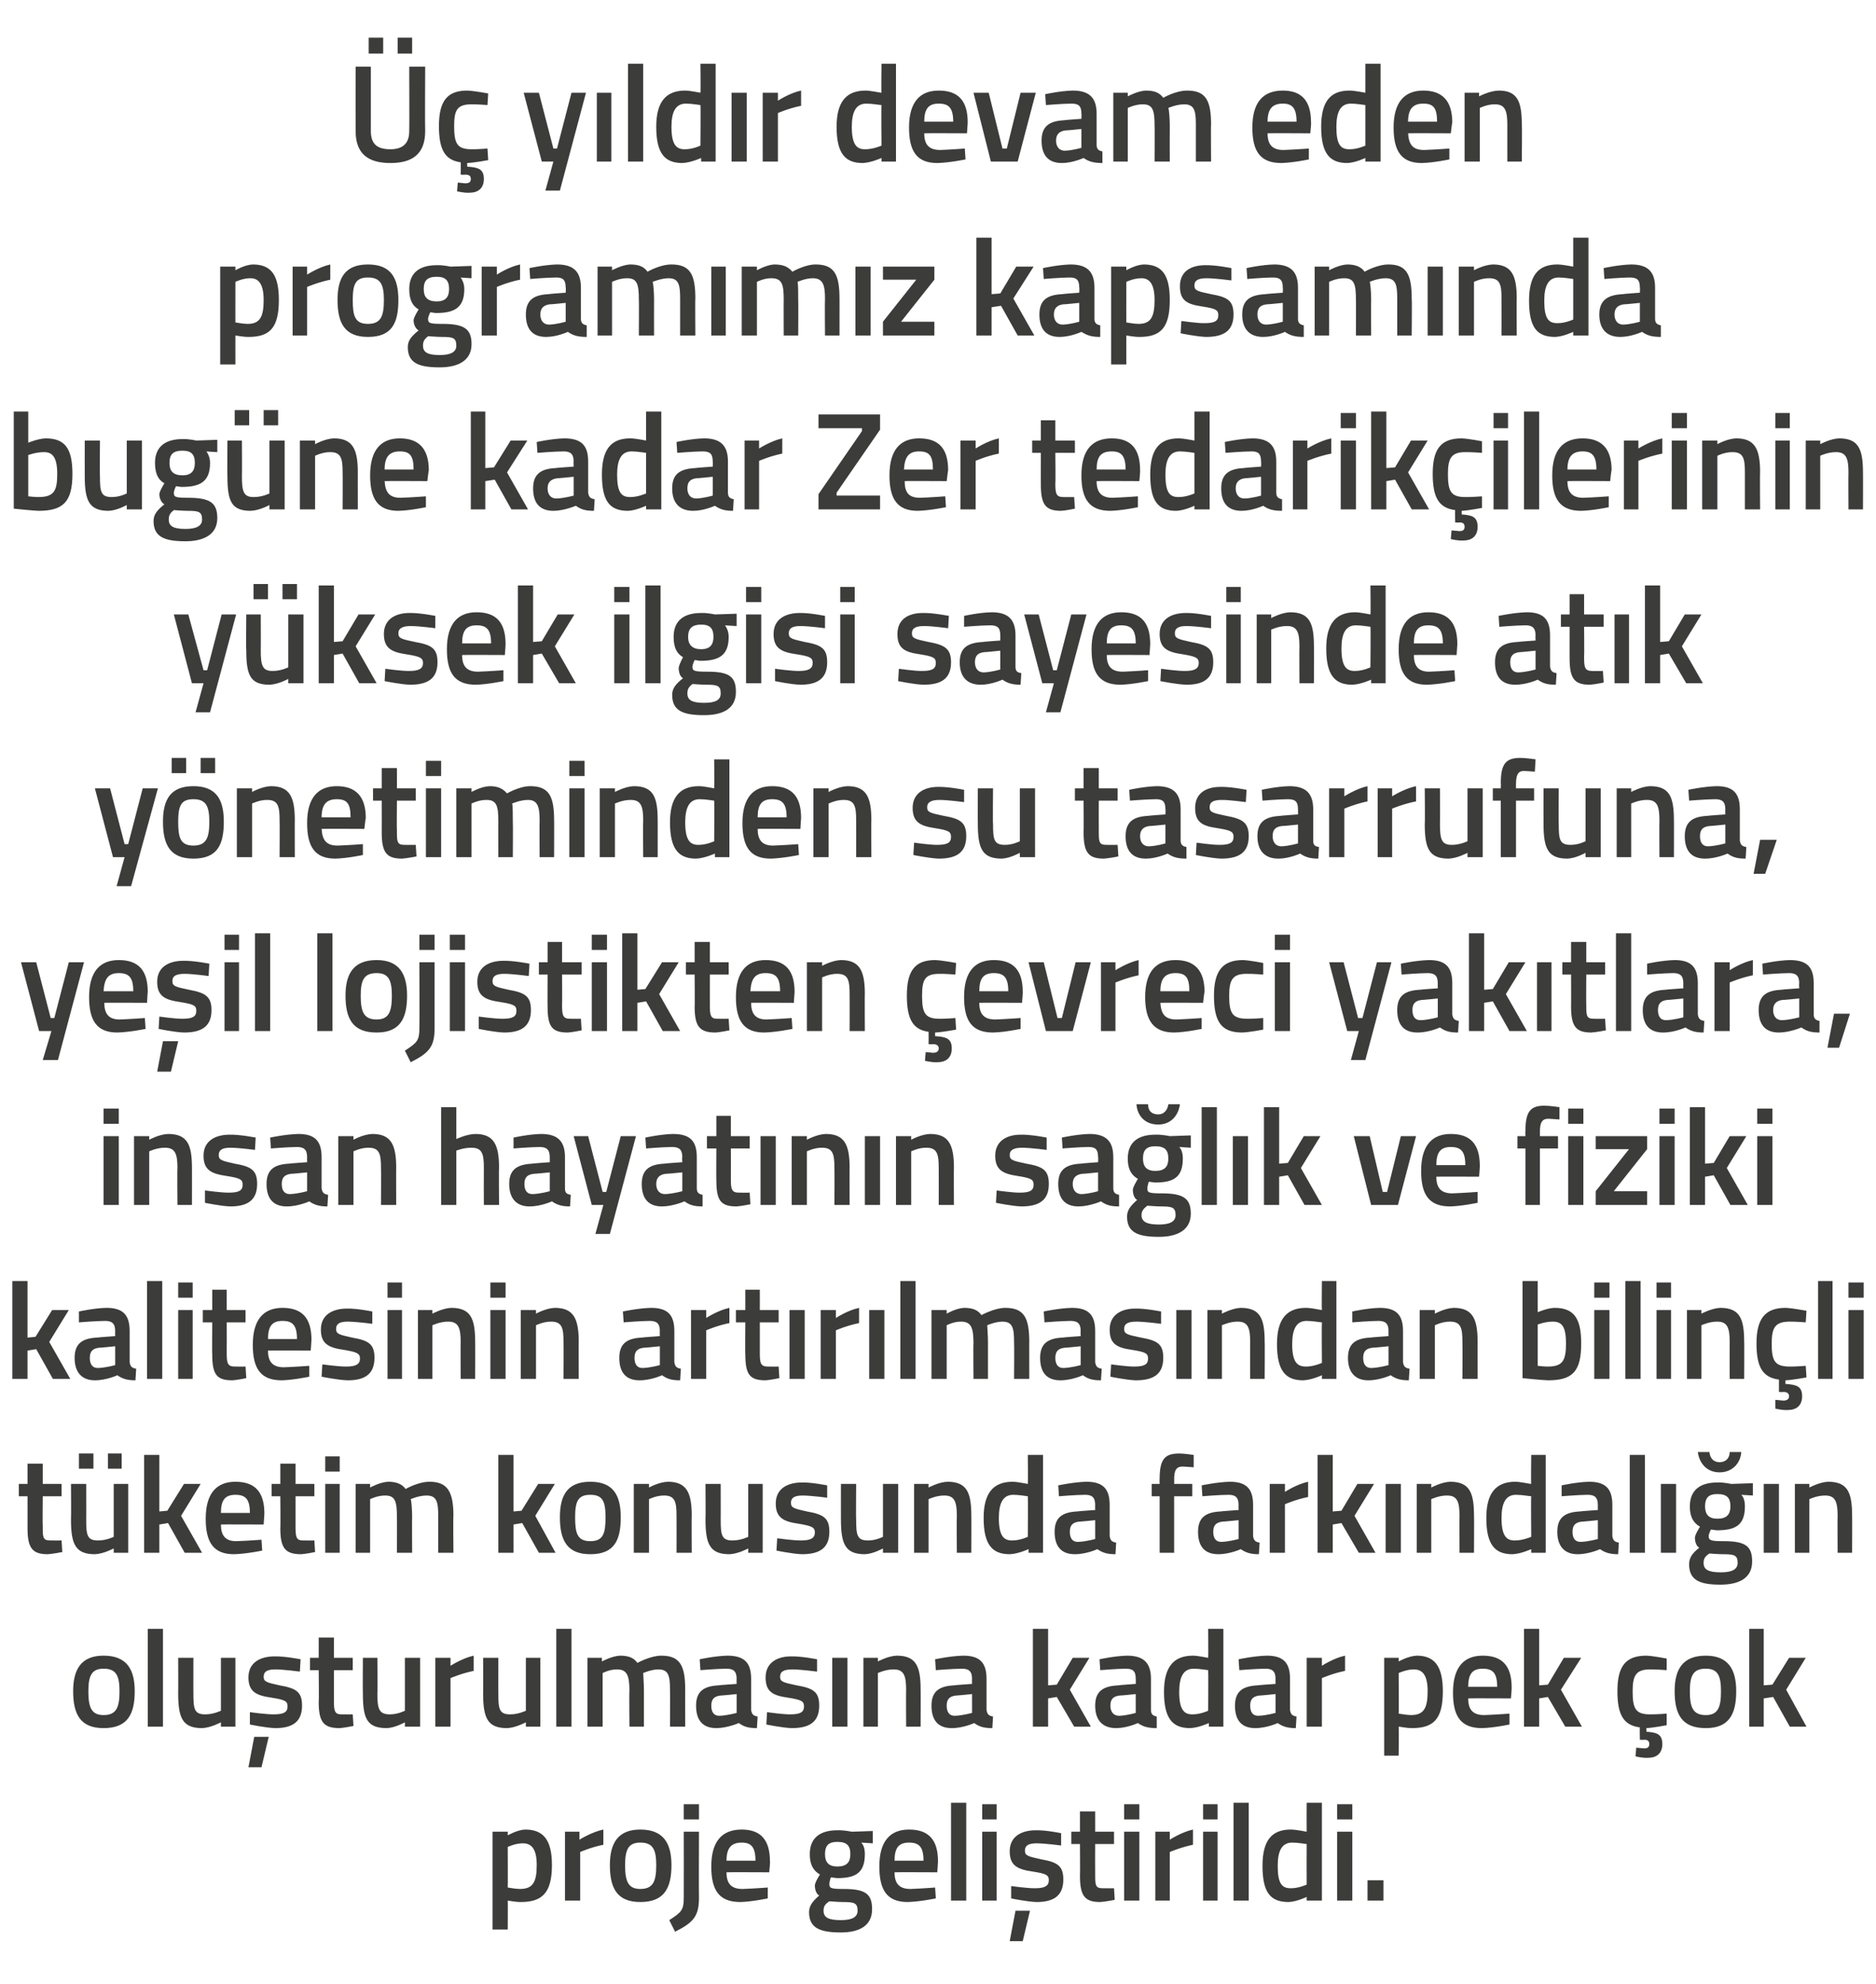 <?xml version="1.0" standalone="no"?><!DOCTYPE svg PUBLIC "-//W3C//DTD SVG 1.1//EN" "http://www.w3.org/Graphics/SVG/1.1/DTD/svg11.dtd"><svg xmlns="http://www.w3.org/2000/svg" version="1.1" width="259px" height="273.8px" viewBox="0 -8 259 273.8" style="top:-8px">  <desc>Üç yıldır devam eden programımız kapsamında bugüne kadar Zer tedarikçilerinin yüksek ilgisi sayesinde atık yönetimind</desc>  <defs/>  <g id="Polygon302845">    <path d="M 68 244.8 L 70.1 244.8 L 70.1 245.3 C 70.1 245.3 71.41 244.54 72.5 244.5 C 75 244.5 76.2 245.9 76.2 249.4 C 76.2 253.3 74.8 254.5 71.9 254.5 C 71.1 254.5 70.2 254.3 70.1 254.3 C 70.12 254.29 70.1 258.3 70.1 258.3 L 68 258.3 L 68 244.8 Z M 70.1 246.9 C 70.1 246.9 70.12 252.52 70.1 252.5 C 70.2 252.5 71.1 252.7 71.8 252.7 C 73.6 252.7 74.1 251.7 74.1 249.4 C 74.1 247.2 73.4 246.4 72.2 246.4 C 71.18 246.38 70.1 246.9 70.1 246.9 Z M 78 244.8 L 80 244.8 L 80 245.9 C 80 245.9 81.65 244.85 83.3 244.5 C 83.3 244.5 83.3 246.6 83.3 246.6 C 81.54 246.95 80.1 247.6 80.1 247.6 L 80.1 254.3 L 78 254.3 L 78 244.8 Z M 92.7 249.4 C 92.7 252.6 91.7 254.5 88.4 254.5 C 85.2 254.5 84.2 252.6 84.2 249.4 C 84.2 246.4 85.3 244.5 88.4 244.5 C 91.6 244.5 92.7 246.4 92.7 249.4 Z M 90.6 249.4 C 90.6 247.2 90.1 246.3 88.4 246.3 C 86.8 246.3 86.3 247.2 86.3 249.4 C 86.3 251.6 86.7 252.7 88.4 252.7 C 90.2 252.7 90.6 251.6 90.6 249.4 Z M 94.4 244.8 L 96.5 244.8 C 96.5 244.8 96.47 253.91 96.5 253.9 C 96.5 256.4 95.8 257.3 93.2 258.6 C 93.2 258.6 92.4 257 92.4 257 C 94.1 255.9 94.4 255.6 94.4 253.9 C 94.42 253.89 94.4 244.8 94.4 244.8 Z M 94.4 241 L 96.5 241 L 96.5 243.1 L 94.4 243.1 L 94.4 241 Z M 106 252.5 L 106 254 C 106 254 103.86 254.46 102.2 254.5 C 99.3 254.5 98.2 252.9 98.2 249.6 C 98.2 246.1 99.7 244.5 102.4 244.5 C 105 244.5 106.3 245.9 106.3 248.9 C 106.35 248.89 106.2 250.4 106.2 250.4 C 106.2 250.4 100.32 250.37 100.3 250.4 C 100.3 251.9 100.9 252.7 102.5 252.7 C 103.99 252.65 106 252.5 106 252.5 Z M 104.3 248.8 C 104.3 246.9 103.7 246.3 102.4 246.3 C 101 246.3 100.3 247 100.3 248.8 C 100.3 248.8 104.3 248.8 104.3 248.8 Z M 111.7 255.9 C 111.7 255 112.2 254.4 113.1 253.6 C 112.7 253.4 112.5 252.8 112.5 252.2 C 112.5 251.8 113.2 250.7 113.2 250.7 C 112.5 250.3 111.8 249.6 111.8 247.9 C 111.8 245.5 113.4 244.6 115.6 244.6 C 116.49 244.56 117.6 244.8 117.6 244.8 L 120.5 244.7 L 120.5 246.4 C 120.5 246.4 118.92 246.31 118.9 246.3 C 119.2 246.6 119.4 247.1 119.4 247.9 C 119.4 250.5 118.1 251.2 115.6 251.2 C 115.4 251.2 114.9 251.1 114.7 251.1 C 114.7 251.1 114.5 251.7 114.5 252 C 114.5 252.6 114.7 252.7 116.5 252.7 C 119.5 252.7 120.4 253.4 120.4 255.5 C 120.4 257.8 118.6 258.7 116.1 258.7 C 113.2 258.7 111.7 258.1 111.7 255.9 Z M 114.5 254.4 C 113.9 254.8 113.7 255.1 113.7 255.7 C 113.7 256.6 114.3 257 116.1 257 C 117.6 257 118.4 256.6 118.4 255.7 C 118.4 254.6 117.9 254.5 116.3 254.5 C 115.8 254.5 114.5 254.4 114.5 254.4 Z M 117.4 247.9 C 117.4 246.7 116.9 246.2 115.6 246.2 C 114.4 246.2 113.9 246.7 113.9 247.9 C 113.9 249 114.4 249.6 115.6 249.6 C 116.9 249.6 117.4 249 117.4 247.9 Z M 129.1 252.5 L 129.2 254 C 129.2 254 127.02 254.46 125.3 254.5 C 122.5 254.5 121.4 252.9 121.4 249.6 C 121.4 246.1 122.9 244.5 125.5 244.5 C 128.2 244.5 129.5 245.9 129.5 248.9 C 129.51 248.89 129.4 250.4 129.4 250.4 C 129.4 250.4 123.49 250.37 123.5 250.4 C 123.5 251.9 124.1 252.7 125.7 252.7 C 127.15 252.65 129.1 252.5 129.1 252.5 Z M 127.5 248.8 C 127.5 246.9 126.9 246.3 125.5 246.3 C 124.1 246.3 123.5 247 123.5 248.8 C 123.5 248.8 127.5 248.8 127.5 248.8 Z M 131.3 240.8 L 133.4 240.8 L 133.4 254.3 L 131.3 254.3 L 131.3 240.8 Z M 135.6 244.8 L 137.6 244.8 L 137.6 254.3 L 135.6 254.3 L 135.6 244.8 Z M 135.6 241 L 137.6 241 L 137.6 243.1 L 135.6 243.1 L 135.6 241 Z M 139.4 259.9 L 141.2 259.9 L 142.2 255.7 L 140.2 255.7 L 139.4 259.9 Z M 146.5 246.7 C 146.5 246.7 144.26 246.4 143.1 246.4 C 142 246.4 141.5 246.7 141.5 247.4 C 141.5 248.1 141.9 248.2 143.7 248.6 C 146 249 146.8 249.5 146.8 251.4 C 146.8 253.7 145.4 254.5 143.1 254.5 C 141.76 254.46 139.6 254 139.6 254 L 139.6 252.3 C 139.6 252.3 141.91 252.62 142.9 252.6 C 144.2 252.6 144.8 252.3 144.8 251.5 C 144.8 250.8 144.5 250.6 142.6 250.3 C 140.5 250 139.4 249.5 139.4 247.5 C 139.4 245.4 141.1 244.6 143 244.6 C 144.36 244.56 146.5 245 146.5 245 L 146.5 246.7 Z M 151.2 246.5 C 151.2 246.5 151.18 250.7 151.2 250.7 C 151.2 252.1 151.2 252.6 152.2 252.6 C 152.76 252.62 153.8 252.6 153.8 252.6 L 153.9 254.2 C 153.9 254.2 152.61 254.46 151.9 254.5 C 149.8 254.5 149.1 253.7 149.1 250.9 C 149.13 250.93 149.1 246.5 149.1 246.5 L 147.9 246.5 L 147.9 244.8 L 149.1 244.8 L 149.1 242 L 151.2 242 L 151.2 244.8 L 153.8 244.8 L 153.8 246.5 L 151.2 246.5 Z M 155.2 244.8 L 157.3 244.8 L 157.3 254.3 L 155.2 254.3 L 155.2 244.8 Z M 155.2 241 L 157.3 241 L 157.3 243.1 L 155.2 243.1 L 155.2 241 Z M 159.5 244.8 L 161.5 244.8 L 161.5 245.9 C 161.5 245.9 163.12 244.85 164.7 244.5 C 164.7 244.5 164.7 246.6 164.7 246.6 C 163 246.95 161.5 247.6 161.5 247.6 L 161.5 254.3 L 159.5 254.3 L 159.5 244.8 Z M 166.1 244.8 L 168.1 244.8 L 168.1 254.3 L 166.1 254.3 L 166.1 244.8 Z M 166.1 241 L 168.1 241 L 168.1 243.1 L 166.1 243.1 L 166.1 241 Z M 170.3 240.8 L 172.4 240.8 L 172.4 254.3 L 170.3 254.3 L 170.3 240.8 Z M 182.5 254.3 L 180.4 254.3 L 180.4 253.8 C 180.4 253.8 179.02 254.46 177.9 254.5 C 175.4 254.5 174.3 253.2 174.3 249.5 C 174.3 246.1 175.5 244.5 178.2 244.5 C 179 244.5 180.3 244.8 180.4 244.8 C 180.38 244.79 180.4 240.8 180.4 240.8 L 182.5 240.8 L 182.5 254.3 Z M 180.4 252.1 C 180.4 252.1 180.38 246.52 180.4 246.5 C 180.3 246.5 179.2 246.3 178.4 246.3 C 177 246.3 176.4 247.4 176.4 249.5 C 176.4 252 177 252.6 178.2 252.6 C 179.26 252.62 180.4 252.1 180.4 252.1 Z M 184.6 244.8 L 186.7 244.8 L 186.7 254.3 L 184.6 254.3 L 184.6 244.8 Z M 184.6 241 L 186.7 241 L 186.7 243.1 L 184.6 243.1 L 184.6 241 Z M 188.8 251.5 L 191 251.5 L 191 254.3 L 188.8 254.3 L 188.8 251.5 Z " stroke="none" fill="#3c3c3b"/>  </g>  <g id="Polygon302844">    <path d="M 18.6 225.4 C 18.6 228.6 17.6 230.5 14.3 230.5 C 11.1 230.5 10.1 228.6 10.1 225.4 C 10.1 222.4 11.2 220.5 14.3 220.5 C 17.5 220.5 18.6 222.4 18.6 225.4 Z M 16.5 225.4 C 16.5 223.2 16 222.3 14.3 222.3 C 12.7 222.3 12.2 223.2 12.2 225.4 C 12.2 227.6 12.6 228.7 14.3 228.7 C 16.1 228.7 16.5 227.6 16.5 225.4 Z M 20.4 216.8 L 22.5 216.8 L 22.5 230.3 L 20.4 230.3 L 20.4 216.8 Z M 32.5 220.8 L 32.5 230.3 L 30.5 230.3 L 30.5 229.7 C 30.5 229.7 29.08 230.46 27.9 230.5 C 25.2 230.5 24.6 229.1 24.6 225.7 C 24.62 225.71 24.6 220.8 24.6 220.8 L 26.7 220.8 C 26.7 220.8 26.69 225.73 26.7 225.7 C 26.7 227.8 26.8 228.6 28.3 228.6 C 29.45 228.62 30.5 228.1 30.5 228.1 L 30.5 220.8 L 32.5 220.8 Z M 34.3 235.9 L 36.1 235.9 L 37.1 231.7 L 35.1 231.7 L 34.3 235.9 Z M 41.4 222.7 C 41.4 222.7 39.18 222.4 38 222.4 C 36.9 222.4 36.4 222.7 36.4 223.4 C 36.4 224.1 36.8 224.2 38.6 224.6 C 40.9 225 41.7 225.5 41.7 227.4 C 41.7 229.7 40.3 230.5 38 230.5 C 36.67 230.46 34.5 230 34.5 230 L 34.5 228.3 C 34.5 228.3 36.82 228.62 37.8 228.6 C 39.2 228.6 39.7 228.3 39.7 227.5 C 39.7 226.8 39.4 226.6 37.5 226.3 C 35.4 226 34.3 225.5 34.3 223.5 C 34.3 221.4 36 220.6 37.9 220.6 C 39.28 220.56 41.5 221 41.5 221 L 41.4 222.7 Z M 46.1 222.5 C 46.1 222.5 46.1 226.7 46.1 226.7 C 46.1 228.1 46.2 228.6 47.1 228.6 C 47.68 228.62 48.7 228.6 48.7 228.6 L 48.8 230.2 C 48.8 230.2 47.53 230.46 46.9 230.5 C 44.7 230.5 44 229.7 44 226.9 C 44.05 226.93 44 222.5 44 222.5 L 42.8 222.5 L 42.8 220.8 L 44 220.8 L 44 218 L 46.1 218 L 46.1 220.8 L 48.7 220.8 L 48.7 222.5 L 46.1 222.5 Z M 58 220.8 L 58 230.3 L 55.9 230.3 L 55.9 229.7 C 55.9 229.7 54.54 230.46 53.4 230.5 C 50.6 230.5 50.1 229.1 50.1 225.7 C 50.07 225.71 50.1 220.8 50.1 220.8 L 52.1 220.8 C 52.1 220.8 52.15 225.73 52.1 225.7 C 52.1 227.8 52.3 228.6 53.8 228.6 C 54.9 228.62 55.9 228.1 55.9 228.1 L 55.9 220.8 L 58 220.8 Z M 60.1 220.8 L 62.2 220.8 L 62.2 221.9 C 62.2 221.9 63.81 220.85 65.4 220.5 C 65.4 220.5 65.4 222.6 65.4 222.6 C 63.69 222.95 62.2 223.6 62.2 223.6 L 62.2 230.3 L 60.1 230.3 L 60.1 220.8 Z M 74.6 220.8 L 74.6 230.3 L 72.6 230.3 L 72.6 229.7 C 72.6 229.7 71.18 230.46 70 230.5 C 67.3 230.5 66.7 229.1 66.7 225.7 C 66.72 225.71 66.7 220.8 66.7 220.8 L 68.8 220.8 C 68.8 220.8 68.79 225.73 68.8 225.7 C 68.8 227.8 68.9 228.6 70.4 228.6 C 71.54 228.62 72.6 228.1 72.6 228.1 L 72.6 220.8 L 74.6 220.8 Z M 76.8 216.8 L 78.9 216.8 L 78.9 230.3 L 76.8 230.3 L 76.8 216.8 Z M 81.1 230.3 L 81.1 220.8 L 83.1 220.8 L 83.1 221.3 C 83.1 221.3 84.5 220.54 85.6 220.5 C 86.8 220.5 87.5 220.8 88 221.5 C 88 221.5 89.8 220.5 91.3 220.5 C 93.9 220.5 94.6 221.9 94.6 225.2 C 94.59 225.16 94.6 230.3 94.6 230.3 L 92.5 230.3 C 92.5 230.3 92.53 225.22 92.5 225.2 C 92.5 223.3 92.3 222.4 90.9 222.4 C 89.9 222.4 88.8 222.9 88.8 222.9 C 88.8 223.1 88.9 224.4 88.9 225.3 C 88.9 225.33 88.9 230.3 88.9 230.3 L 86.9 230.3 C 86.9 230.3 86.85 225.37 86.9 225.4 C 86.9 223.3 86.6 222.4 85.2 222.4 C 84.15 222.38 83.2 222.9 83.2 222.9 L 83.2 230.3 L 81.1 230.3 Z M 103.7 228 C 103.8 228.6 104 228.8 104.6 228.9 C 104.6 228.9 104.5 230.5 104.5 230.5 C 103.3 230.5 102.7 230.3 102 229.8 C 102 229.8 100.4 230.5 98.9 230.5 C 97 230.5 96.1 229.4 96.1 227.4 C 96.1 225.4 97.2 224.7 99.2 224.6 C 99.21 224.57 101.7 224.4 101.7 224.4 C 101.7 224.4 101.67 223.68 101.7 223.7 C 101.7 222.6 101.2 222.3 100.3 222.3 C 99.01 222.31 96.7 222.5 96.7 222.5 L 96.6 221 C 96.6 221 98.7 220.54 100.4 220.5 C 102.8 220.5 103.7 221.5 103.7 223.7 C 103.7 223.7 103.7 228 103.7 228 Z M 99.5 226 C 98.6 226.1 98.2 226.5 98.2 227.4 C 98.2 228.2 98.5 228.8 99.3 228.8 C 100.39 228.77 101.7 228.4 101.7 228.4 L 101.7 225.8 C 101.7 225.8 99.46 226.03 99.5 226 Z M 112.8 222.7 C 112.8 222.7 110.52 222.4 109.4 222.4 C 108.2 222.4 107.7 222.7 107.7 223.4 C 107.7 224.1 108.1 224.2 110 224.6 C 112.3 225 113.1 225.5 113.1 227.4 C 113.1 229.7 111.7 230.5 109.3 230.5 C 108.02 230.46 105.8 230 105.8 230 L 105.9 228.3 C 105.9 228.3 108.17 228.62 109.1 228.6 C 110.5 228.6 111 228.3 111 227.5 C 111 226.8 110.7 226.6 108.8 226.3 C 106.7 226 105.7 225.5 105.7 223.5 C 105.7 221.4 107.4 220.6 109.2 220.6 C 110.62 220.56 112.8 221 112.8 221 L 112.8 222.7 Z M 114.9 220.8 L 117 220.8 L 117 230.3 L 114.9 230.3 L 114.9 220.8 Z M 119.2 230.3 L 119.2 220.8 L 121.2 220.8 L 121.2 221.3 C 121.2 221.3 122.6 220.54 123.8 220.5 C 126.5 220.5 127.1 222 127.1 225.2 C 127.12 225.16 127.1 230.3 127.1 230.3 L 125.1 230.3 C 125.1 230.3 125.07 225.22 125.1 225.2 C 125.1 223.3 124.8 222.4 123.4 222.4 C 122.28 222.38 121.2 222.9 121.2 222.9 L 121.2 230.3 L 119.2 230.3 Z M 136.2 228 C 136.3 228.6 136.5 228.8 137.1 228.9 C 137.1 228.9 137 230.5 137 230.5 C 135.8 230.5 135.2 230.3 134.5 229.8 C 134.5 229.8 133 230.5 131.4 230.5 C 129.5 230.5 128.6 229.4 128.6 227.4 C 128.6 225.4 129.7 224.7 131.7 224.6 C 131.72 224.57 134.2 224.4 134.2 224.4 C 134.2 224.4 134.18 223.68 134.2 223.7 C 134.2 222.6 133.7 222.3 132.8 222.3 C 131.52 222.31 129.2 222.5 129.2 222.5 L 129.1 221 C 129.1 221 131.21 220.54 133 220.5 C 135.3 220.5 136.2 221.5 136.2 223.7 C 136.2 223.7 136.2 228 136.2 228 Z M 132 226 C 131.1 226.1 130.7 226.5 130.7 227.4 C 130.7 228.2 131 228.8 131.8 228.8 C 132.9 228.77 134.2 228.4 134.2 228.4 L 134.2 225.8 C 134.2 225.8 131.97 226.03 132 226 Z M 142.6 230.3 L 142.6 216.8 L 144.7 216.8 L 144.7 224.6 L 145.9 224.5 L 148.1 220.8 L 150.4 220.8 L 147.7 225.2 L 150.6 230.3 L 148.3 230.3 L 145.9 226.2 L 144.7 226.4 L 144.7 230.3 L 142.6 230.3 Z M 158.9 228 C 158.9 228.6 159.2 228.8 159.7 228.9 C 159.7 228.9 159.7 230.5 159.7 230.5 C 158.5 230.5 157.8 230.3 157.1 229.8 C 157.1 229.8 155.6 230.5 154.1 230.5 C 152.2 230.5 151.2 229.4 151.2 227.4 C 151.2 225.4 152.3 224.7 154.4 224.6 C 154.38 224.57 156.8 224.4 156.8 224.4 C 156.8 224.4 156.83 223.68 156.8 223.7 C 156.8 222.6 156.4 222.3 155.4 222.3 C 154.17 222.31 151.9 222.5 151.9 222.5 L 151.8 221 C 151.8 221 153.86 220.54 155.6 220.5 C 157.9 220.5 158.9 221.5 158.9 223.7 C 158.9 223.7 158.9 228 158.9 228 Z M 154.6 226 C 153.7 226.1 153.3 226.5 153.3 227.4 C 153.3 228.2 153.7 228.8 154.5 228.8 C 155.55 228.77 156.8 228.4 156.8 228.4 L 156.8 225.8 C 156.8 225.8 154.62 226.03 154.6 226 Z M 168.9 230.3 L 166.9 230.3 L 166.9 229.8 C 166.9 229.8 165.48 230.46 164.3 230.5 C 161.9 230.5 160.7 229.2 160.7 225.5 C 160.7 222.1 162 220.5 164.7 220.5 C 165.4 220.5 166.7 220.8 166.8 220.8 C 166.84 220.79 166.8 216.8 166.8 216.8 L 168.9 216.8 L 168.9 230.3 Z M 166.8 228.1 C 166.8 228.1 166.84 222.52 166.8 222.5 C 166.7 222.5 165.6 222.3 164.8 222.3 C 163.4 222.3 162.8 223.4 162.8 225.5 C 162.8 228 163.5 228.6 164.6 228.6 C 165.72 228.62 166.8 228.1 166.8 228.1 Z M 178.1 228 C 178.2 228.6 178.4 228.8 179 228.9 C 179 228.9 178.9 230.5 178.9 230.5 C 177.8 230.5 177.1 230.3 176.4 229.8 C 176.4 229.8 174.9 230.5 173.3 230.5 C 171.4 230.5 170.5 229.4 170.5 227.4 C 170.5 225.4 171.6 224.7 173.6 224.6 C 173.63 224.57 176.1 224.4 176.1 224.4 C 176.1 224.4 176.08 223.68 176.1 223.7 C 176.1 222.6 175.6 222.3 174.7 222.3 C 173.42 222.31 171.1 222.5 171.1 222.5 L 171 221 C 171 221 173.12 220.54 174.9 220.5 C 177.2 220.5 178.1 221.5 178.1 223.7 C 178.1 223.7 178.1 228 178.1 228 Z M 173.9 226 C 173 226.1 172.6 226.5 172.6 227.4 C 172.6 228.2 172.9 228.8 173.7 228.8 C 174.81 228.77 176.1 228.4 176.1 228.4 L 176.1 225.8 C 176.1 225.8 173.88 226.03 173.9 226 Z M 180.4 220.8 L 182.5 220.8 L 182.5 221.9 C 182.5 221.9 184.08 220.85 185.7 220.5 C 185.7 220.5 185.7 222.6 185.7 222.6 C 183.97 222.95 182.5 223.6 182.5 223.6 L 182.5 230.3 L 180.4 230.3 L 180.4 220.8 Z M 191.1 220.8 L 193.1 220.8 L 193.1 221.3 C 193.1 221.3 194.44 220.54 195.6 220.5 C 198 220.5 199.2 221.9 199.2 225.4 C 199.2 229.3 197.9 230.5 194.9 230.5 C 194.2 230.5 193.3 230.3 193.1 230.3 C 193.14 230.29 193.1 234.3 193.1 234.3 L 191.1 234.3 L 191.1 220.8 Z M 193.1 222.9 C 193.1 222.9 193.14 228.52 193.1 228.5 C 193.2 228.5 194.2 228.7 194.8 228.7 C 196.6 228.7 197.1 227.7 197.1 225.4 C 197.1 223.2 196.4 222.4 195.2 222.4 C 194.21 222.38 193.1 222.9 193.1 222.9 Z M 208.4 228.5 L 208.4 230 C 208.4 230 206.24 230.46 204.6 230.5 C 201.7 230.5 200.6 228.9 200.6 225.6 C 200.6 222.1 202.1 220.5 204.7 220.5 C 207.4 220.5 208.7 221.9 208.7 224.9 C 208.73 224.89 208.6 226.4 208.6 226.4 C 208.6 226.4 202.7 226.37 202.7 226.4 C 202.7 227.9 203.3 228.7 204.9 228.7 C 206.37 228.65 208.4 228.5 208.4 228.5 Z M 206.7 224.8 C 206.7 222.9 206.1 222.3 204.7 222.3 C 203.3 222.3 202.7 223 202.7 224.8 C 202.7 224.8 206.7 224.8 206.7 224.8 Z M 210.4 230.3 L 210.4 216.8 L 212.5 216.8 L 212.5 224.6 L 213.7 224.5 L 215.9 220.8 L 218.3 220.8 L 215.5 225.2 L 218.4 230.3 L 216.1 230.3 L 213.7 226.2 L 212.5 226.4 L 212.5 230.3 L 210.4 230.3 Z M 227.5 234.6 C 226.73 234.64 225.8 234.4 225.8 234.4 L 225.9 233.2 C 225.9 233.2 226.56 233.25 227 233.3 C 227.5 233.3 227.7 233.1 227.7 232.7 C 227.7 232.3 227.5 232.1 227 232.1 C 226.95 232.15 226.4 232.1 226.4 232.1 C 226.4 232.1 226.37 230.4 226.4 230.4 C 224.1 230.1 223.3 228.6 223.3 225.4 C 223.3 222 224.4 220.5 227.3 220.5 C 228.28 220.54 230.1 220.9 230.1 220.9 L 230.1 222.5 C 230.1 222.5 228.55 222.38 227.8 222.4 C 225.9 222.4 225.4 223.2 225.4 225.4 C 225.4 227.8 225.8 228.6 227.8 228.6 C 228.57 228.62 230.1 228.5 230.1 228.5 L 230.1 230.1 C 230.1 230.1 228.23 230.46 227.3 230.5 C 227.3 230.5 227.3 231 227.3 231 C 228.7 231.1 229.5 231.3 229.5 232.7 C 229.5 234 228.7 234.6 227.5 234.6 Z M 239.7 225.4 C 239.7 228.6 238.7 230.5 235.5 230.5 C 232.2 230.5 231.2 228.6 231.2 225.4 C 231.2 222.4 232.3 220.5 235.5 220.5 C 238.6 220.5 239.7 222.4 239.7 225.4 Z M 237.6 225.4 C 237.6 223.2 237.1 222.3 235.5 222.3 C 233.8 222.3 233.3 223.2 233.3 225.4 C 233.3 227.6 233.7 228.7 235.5 228.7 C 237.2 228.7 237.6 227.6 237.6 225.4 Z M 241.5 230.3 L 241.5 216.8 L 243.5 216.8 L 243.5 224.6 L 244.7 224.5 L 247 220.8 L 249.3 220.8 L 246.6 225.2 L 249.4 230.3 L 247.1 230.3 L 244.8 226.2 L 243.5 226.4 L 243.5 230.3 L 241.5 230.3 Z " stroke="none" fill="#3c3c3b"/>  </g>  <g id="Polygon302843">    <path d="M 5.9 198.5 C 5.9 198.5 5.86 202.7 5.9 202.7 C 5.9 204.1 5.9 204.6 6.9 204.6 C 7.44 204.62 8.5 204.6 8.5 204.6 L 8.6 206.2 C 8.6 206.2 7.29 206.46 6.6 206.5 C 4.5 206.5 3.8 205.7 3.8 202.9 C 3.81 202.93 3.8 198.5 3.8 198.5 L 2.6 198.5 L 2.6 196.8 L 3.8 196.8 L 3.8 194 L 5.9 194 L 5.9 196.8 L 8.5 196.8 L 8.5 198.5 L 5.9 198.5 Z M 15.7 196.8 L 15.7 204.1 C 15.7 204.1 14.66 204.62 13.5 204.6 C 12 204.6 11.9 203.8 11.9 201.7 C 11.91 201.73 11.9 196.8 11.9 196.8 L 9.8 196.8 C 9.8 196.8 9.84 201.71 9.8 201.7 C 9.8 205.1 10.4 206.5 13.1 206.5 C 14.3 206.46 15.7 205.7 15.7 205.7 L 15.7 206.3 L 17.7 206.3 L 17.7 196.8 L 15.7 196.8 Z M 10.9 192.6 L 12.9 192.6 L 12.9 194.7 L 10.9 194.7 L 10.9 192.6 Z M 14.9 192.6 L 16.8 192.6 L 16.8 194.7 L 14.9 194.7 L 14.9 192.6 Z M 19.9 206.3 L 19.9 192.8 L 22 192.8 L 22 200.6 L 23.1 200.5 L 25.4 196.8 L 27.7 196.8 L 25 201.2 L 27.9 206.3 L 25.5 206.3 L 23.2 202.2 L 22 202.4 L 22 206.3 L 19.9 206.3 Z M 36.1 204.5 L 36.2 206 C 36.2 206 34.01 206.46 32.3 206.5 C 29.5 206.5 28.4 204.9 28.4 201.6 C 28.4 198.1 29.9 196.5 32.5 196.5 C 35.2 196.5 36.5 197.9 36.5 200.9 C 36.5 200.89 36.4 202.4 36.4 202.4 C 36.4 202.4 30.47 202.37 30.5 202.4 C 30.5 203.9 31.1 204.7 32.6 204.7 C 34.14 204.65 36.1 204.5 36.1 204.5 Z M 34.5 200.8 C 34.5 198.9 33.9 198.3 32.5 198.3 C 31.1 198.3 30.5 199 30.5 200.8 C 30.5 200.8 34.5 200.8 34.5 200.8 Z M 40.8 198.5 C 40.8 198.5 40.79 202.7 40.8 202.7 C 40.8 204.1 40.9 204.6 41.8 204.6 C 42.37 204.62 43.4 204.6 43.4 204.6 L 43.5 206.2 C 43.5 206.2 42.22 206.46 41.6 206.5 C 39.4 206.5 38.7 205.7 38.7 202.9 C 38.74 202.93 38.7 198.5 38.7 198.5 L 37.5 198.5 L 37.5 196.8 L 38.7 196.8 L 38.7 194 L 40.8 194 L 40.8 196.8 L 43.4 196.8 L 43.4 198.5 L 40.8 198.5 Z M 44.9 196.8 L 46.9 196.8 L 46.9 206.3 L 44.9 206.3 L 44.9 196.8 Z M 44.9 193 L 46.9 193 L 46.9 195.1 L 44.9 195.1 L 44.9 193 Z M 49.1 206.3 L 49.1 196.8 L 51.1 196.8 L 51.1 197.3 C 51.1 197.3 52.46 196.54 53.6 196.5 C 54.7 196.5 55.5 196.8 56 197.5 C 56 197.5 57.7 196.5 59.3 196.5 C 61.8 196.5 62.6 197.9 62.6 201.2 C 62.55 201.16 62.6 206.3 62.6 206.3 L 60.5 206.3 C 60.5 206.3 60.5 201.22 60.5 201.2 C 60.5 199.3 60.3 198.4 58.9 198.4 C 57.8 198.4 56.7 198.9 56.7 198.9 C 56.8 199.1 56.9 200.4 56.9 201.3 C 56.87 201.33 56.9 206.3 56.9 206.3 L 54.8 206.3 C 54.8 206.3 54.82 201.37 54.8 201.4 C 54.8 199.3 54.6 198.4 53.2 198.4 C 52.12 198.38 51.1 198.9 51.1 198.9 L 51.1 206.3 L 49.1 206.3 Z M 68.8 206.3 L 68.8 192.8 L 70.9 192.8 L 70.9 200.6 L 72 200.5 L 74.3 196.8 L 76.6 196.8 L 73.9 201.2 L 76.7 206.3 L 74.4 206.3 L 72.1 202.2 L 70.9 202.4 L 70.9 206.3 L 68.8 206.3 Z M 85.7 201.4 C 85.7 204.6 84.8 206.5 81.5 206.5 C 78.3 206.5 77.3 204.6 77.3 201.4 C 77.3 198.4 78.3 196.5 81.5 196.5 C 84.7 196.5 85.7 198.4 85.7 201.4 Z M 83.6 201.4 C 83.6 199.2 83.2 198.3 81.5 198.3 C 79.8 198.3 79.4 199.2 79.4 201.4 C 79.4 203.6 79.7 204.7 81.5 204.7 C 83.3 204.7 83.6 203.6 83.6 201.4 Z M 87.5 206.3 L 87.5 196.8 L 89.6 196.8 L 89.6 197.3 C 89.6 197.3 90.95 196.54 92.2 196.5 C 94.8 196.5 95.5 198 95.5 201.2 C 95.47 201.16 95.5 206.3 95.5 206.3 L 93.4 206.3 C 93.4 206.3 93.42 201.22 93.4 201.2 C 93.4 199.3 93.2 198.4 91.7 198.4 C 90.63 198.38 89.6 198.9 89.6 198.9 L 89.6 206.3 L 87.5 206.3 Z M 105.3 196.8 L 105.3 206.3 L 103.3 206.3 L 103.3 205.7 C 103.3 205.7 101.91 206.46 100.7 206.5 C 98 206.5 97.4 205.1 97.4 201.7 C 97.44 201.71 97.4 196.8 97.4 196.8 L 99.5 196.8 C 99.5 196.8 99.51 201.73 99.5 201.7 C 99.5 203.8 99.6 204.6 101.1 204.6 C 102.27 204.62 103.3 204.1 103.3 204.1 L 103.3 196.8 L 105.3 196.8 Z M 114.2 198.7 C 114.2 198.7 111.95 198.4 110.8 198.4 C 109.7 198.4 109.2 198.7 109.2 199.4 C 109.2 200.1 109.6 200.2 111.4 200.6 C 113.7 201 114.5 201.5 114.5 203.4 C 114.5 205.7 113.1 206.5 110.7 206.5 C 109.44 206.46 107.2 206 107.2 206 L 107.3 204.3 C 107.3 204.3 109.59 204.62 110.6 204.6 C 111.9 204.6 112.5 204.3 112.5 203.5 C 112.5 202.8 112.1 202.6 110.3 202.3 C 108.2 202 107.1 201.5 107.1 199.5 C 107.1 197.4 108.8 196.6 110.7 196.6 C 112.04 196.56 114.2 197 114.2 197 L 114.2 198.7 Z M 124 196.8 L 124 206.3 L 121.9 206.3 L 121.9 205.7 C 121.9 205.7 120.56 206.46 119.4 206.5 C 116.7 206.5 116.1 205.1 116.1 201.7 C 116.09 201.71 116.1 196.8 116.1 196.8 L 118.2 196.8 C 118.2 196.8 118.16 201.73 118.2 201.7 C 118.2 203.8 118.3 204.6 119.8 204.6 C 120.92 204.62 121.9 204.1 121.9 204.1 L 121.9 196.8 L 124 196.8 Z M 126.2 206.3 L 126.2 196.8 L 128.2 196.8 L 128.2 197.3 C 128.2 197.3 129.59 196.54 130.8 196.5 C 133.5 196.5 134.1 198 134.1 201.2 C 134.12 201.16 134.1 206.3 134.1 206.3 L 132.1 206.3 C 132.1 206.3 132.06 201.22 132.1 201.2 C 132.1 199.3 131.8 198.4 130.4 198.4 C 129.27 198.38 128.2 198.9 128.2 198.9 L 128.2 206.3 L 126.2 206.3 Z M 144 206.3 L 142 206.3 L 142 205.8 C 142 205.8 140.57 206.46 139.4 206.5 C 137 206.5 135.8 205.2 135.8 201.5 C 135.8 198.1 137.1 196.5 139.8 196.5 C 140.5 196.5 141.8 196.8 141.9 196.8 C 141.94 196.79 141.9 192.8 141.9 192.8 L 144 192.8 L 144 206.3 Z M 141.9 204.1 C 141.9 204.1 141.94 198.52 141.9 198.5 C 141.8 198.5 140.7 198.3 139.9 198.3 C 138.5 198.3 137.9 199.4 137.9 201.5 C 137.9 204 138.6 204.6 139.7 204.6 C 140.82 204.62 141.9 204.1 141.9 204.1 Z M 153.2 204 C 153.3 204.6 153.5 204.8 154.1 204.9 C 154.1 204.9 154 206.5 154 206.5 C 152.9 206.5 152.2 206.3 151.5 205.8 C 151.5 205.8 150 206.5 148.4 206.5 C 146.5 206.5 145.6 205.4 145.6 203.4 C 145.6 201.4 146.7 200.7 148.7 200.6 C 148.73 200.57 151.2 200.4 151.2 200.4 C 151.2 200.4 151.18 199.68 151.2 199.7 C 151.2 198.6 150.7 198.3 149.8 198.3 C 148.52 198.31 146.2 198.5 146.2 198.5 L 146.1 197 C 146.1 197 148.22 196.54 150 196.5 C 152.3 196.5 153.2 197.5 153.2 199.7 C 153.2 199.7 153.2 204 153.2 204 Z M 149 202 C 148.1 202.1 147.7 202.5 147.7 203.4 C 147.7 204.2 148 204.8 148.8 204.8 C 149.91 204.77 151.2 204.4 151.2 204.4 L 151.2 201.8 C 151.2 201.8 148.98 202.03 149 202 Z M 162.1 206.3 L 160.1 206.3 L 160.1 198.5 L 159 198.5 L 159 196.8 L 160.1 196.8 C 160.1 196.8 160.07 196.14 160.1 196.1 C 160.1 193.4 160.8 192.6 162.8 192.6 C 163.4 192.59 164.8 192.8 164.8 192.8 L 164.8 194.5 C 164.8 194.5 163.85 194.43 163.3 194.4 C 162.4 194.4 162.1 194.9 162.1 196.2 C 162.12 196.16 162.1 196.8 162.1 196.8 L 164.6 196.8 L 164.6 198.5 L 162.1 198.5 L 162.1 206.3 Z M 173 204 C 173.1 204.6 173.3 204.8 173.9 204.9 C 173.9 204.9 173.8 206.5 173.8 206.5 C 172.7 206.5 172 206.3 171.3 205.8 C 171.3 205.8 169.8 206.5 168.2 206.5 C 166.3 206.5 165.4 205.4 165.4 203.4 C 165.4 201.4 166.5 200.7 168.5 200.6 C 168.53 200.57 171 200.4 171 200.4 C 171 200.4 170.98 199.68 171 199.7 C 171 198.6 170.5 198.3 169.6 198.3 C 168.32 198.31 166 198.5 166 198.5 L 165.9 197 C 165.9 197 168.02 196.54 169.8 196.5 C 172.1 196.5 173 197.5 173 199.7 C 173 199.7 173 204 173 204 Z M 168.8 202 C 167.9 202.1 167.5 202.5 167.5 203.4 C 167.5 204.2 167.8 204.8 168.6 204.8 C 169.71 204.77 171 204.4 171 204.4 L 171 201.8 C 171 201.8 168.78 202.03 168.8 202 Z M 175.3 196.8 L 177.4 196.8 L 177.4 197.9 C 177.4 197.9 178.98 196.85 180.6 196.5 C 180.6 196.5 180.6 198.6 180.6 198.6 C 178.87 198.95 177.4 199.6 177.4 199.6 L 177.4 206.3 L 175.3 206.3 L 175.3 196.8 Z M 181.9 206.3 L 181.9 192.8 L 184 192.8 L 184 200.6 L 185.2 200.5 L 187.4 196.8 L 189.7 196.8 L 187 201.2 L 189.9 206.3 L 187.6 206.3 L 185.2 202.2 L 184 202.4 L 184 206.3 L 181.9 206.3 Z M 191.3 196.8 L 193.4 196.8 L 193.4 206.3 L 191.3 206.3 L 191.3 196.8 Z M 195.6 206.3 L 195.6 196.8 L 197.6 196.8 L 197.6 197.3 C 197.6 197.3 199 196.54 200.2 196.5 C 202.9 196.5 203.5 198 203.5 201.2 C 203.53 201.16 203.5 206.3 203.5 206.3 L 201.5 206.3 C 201.5 206.3 201.47 201.22 201.5 201.2 C 201.5 199.3 201.2 198.4 199.8 198.4 C 198.68 198.38 197.6 198.9 197.6 198.9 L 197.6 206.3 L 195.6 206.3 Z M 213.4 206.3 L 211.4 206.3 L 211.4 205.8 C 211.4 205.8 209.98 206.46 208.8 206.5 C 206.4 206.5 205.2 205.2 205.2 201.5 C 205.2 198.1 206.5 196.5 209.2 196.5 C 209.9 196.5 211.2 196.8 211.4 196.8 C 211.35 196.79 211.4 192.8 211.4 192.8 L 213.4 192.8 L 213.4 206.3 Z M 211.4 204.1 C 211.4 204.1 211.35 198.52 211.4 198.5 C 211.2 198.5 210.1 198.3 209.3 198.3 C 207.9 198.3 207.3 199.4 207.3 201.5 C 207.3 204 208 204.6 209.1 204.6 C 210.23 204.62 211.4 204.1 211.4 204.1 Z M 222.6 204 C 222.7 204.6 222.9 204.8 223.5 204.9 C 223.5 204.9 223.4 206.5 223.4 206.5 C 222.3 206.5 221.6 206.3 220.9 205.8 C 220.9 205.8 219.4 206.5 217.8 206.5 C 216 206.5 215 205.4 215 203.4 C 215 201.4 216.1 200.7 218.1 200.6 C 218.14 200.57 220.6 200.4 220.6 200.4 C 220.6 200.4 220.59 199.68 220.6 199.7 C 220.6 198.6 220.1 198.3 219.2 198.3 C 217.93 198.31 215.6 198.5 215.6 198.5 L 215.6 197 C 215.6 197 217.63 196.54 219.4 196.5 C 221.7 196.5 222.6 197.5 222.6 199.7 C 222.6 199.7 222.6 204 222.6 204 Z M 218.4 202 C 217.5 202.1 217.1 202.5 217.1 203.4 C 217.1 204.2 217.4 204.8 218.2 204.8 C 219.32 204.77 220.6 204.4 220.6 204.4 L 220.6 201.8 C 220.6 201.8 218.39 202.03 218.4 202 Z M 225 192.8 L 227.1 192.8 L 227.1 206.3 L 225 206.3 L 225 192.8 Z M 229.3 196.8 L 231.4 196.8 L 231.4 206.3 L 229.3 206.3 L 229.3 196.8 Z M 233.2 207.9 C 233.2 207 233.6 206.4 234.6 205.6 C 234.2 205.4 234 204.8 234 204.2 C 234 203.8 234.7 202.7 234.7 202.7 C 234 202.3 233.3 201.6 233.3 199.9 C 233.3 197.5 234.9 196.6 237.1 196.6 C 237.98 196.56 239 196.8 239 196.8 L 242 196.7 L 242 198.4 C 242 198.4 240.41 198.31 240.4 198.3 C 240.7 198.6 240.9 199.1 240.9 199.9 C 240.9 202.5 239.6 203.2 237 203.2 C 236.9 203.2 236.4 203.1 236.2 203.1 C 236.2 203.1 235.9 203.7 235.9 204 C 235.9 204.6 236.2 204.7 238 204.7 C 241 204.7 241.9 205.4 241.9 207.5 C 241.9 209.8 240.1 210.7 237.5 210.7 C 234.7 210.7 233.2 210.1 233.2 207.9 Z M 236 206.4 C 235.4 206.8 235.2 207.1 235.2 207.7 C 235.2 208.6 235.8 209 237.6 209 C 239.1 209 239.9 208.6 239.9 207.7 C 239.9 206.6 239.4 206.5 237.8 206.5 C 237.2 206.5 236 206.4 236 206.4 Z M 238.9 199.9 C 238.9 198.7 238.4 198.2 237.1 198.2 C 235.9 198.2 235.4 198.7 235.4 199.9 C 235.4 201 235.9 201.6 237.1 201.6 C 238.4 201.6 238.9 201 238.9 199.9 Z M 236 192.4 C 236.1 193.3 236.6 193.8 237.4 193.8 C 238.3 193.8 238.8 193.2 238.8 192.4 C 238.8 192.4 240.4 192.4 240.4 192.4 C 240.3 193.9 239.2 195.2 237.4 195.2 C 235.6 195.2 234.6 193.9 234.4 192.4 C 234.4 192.4 236 192.4 236 192.4 Z M 243.5 196.8 L 245.6 196.8 L 245.6 206.3 L 243.5 206.3 L 243.5 196.8 Z M 247.8 206.3 L 247.8 196.8 L 249.8 196.8 L 249.8 197.3 C 249.8 197.3 251.2 196.54 252.4 196.5 C 255.1 196.5 255.7 198 255.7 201.2 C 255.72 201.16 255.7 206.3 255.7 206.3 L 253.7 206.3 C 253.7 206.3 253.67 201.22 253.7 201.2 C 253.7 199.3 253.4 198.4 252 198.4 C 250.88 198.38 249.8 198.9 249.8 198.9 L 249.8 206.3 L 247.8 206.3 Z " stroke="none" fill="#3c3c3b"/>  </g>  <g id="Polygon302842">    <path d="M 1.7 182.3 L 1.7 168.8 L 3.8 168.8 L 3.8 176.6 L 4.9 176.5 L 7.2 172.8 L 9.5 172.8 L 6.8 177.2 L 9.7 182.3 L 7.3 182.3 L 5 178.2 L 3.8 178.4 L 3.8 182.3 L 1.7 182.3 Z M 17.9 180 C 18 180.6 18.2 180.8 18.8 180.9 C 18.8 180.9 18.7 182.5 18.7 182.5 C 17.6 182.5 16.9 182.3 16.2 181.8 C 16.2 181.8 14.7 182.5 13.1 182.5 C 11.3 182.5 10.3 181.4 10.3 179.4 C 10.3 177.4 11.4 176.7 13.4 176.6 C 13.44 176.57 15.9 176.4 15.9 176.4 C 15.9 176.4 15.89 175.68 15.9 175.7 C 15.9 174.6 15.4 174.3 14.5 174.3 C 13.23 174.31 10.9 174.5 10.9 174.5 L 10.9 173 C 10.9 173 12.92 172.54 14.7 172.5 C 17 172.5 17.9 173.5 17.9 175.7 C 17.9 175.7 17.9 180 17.9 180 Z M 13.7 178 C 12.8 178.1 12.4 178.5 12.4 179.4 C 12.4 180.2 12.7 180.8 13.5 180.8 C 14.62 180.77 15.9 180.4 15.9 180.4 L 15.9 177.8 C 15.9 177.8 13.68 178.03 13.7 178 Z M 20.3 168.8 L 22.4 168.8 L 22.4 182.3 L 20.3 182.3 L 20.3 168.8 Z M 24.6 172.8 L 26.6 172.8 L 26.6 182.3 L 24.6 182.3 L 24.6 172.8 Z M 24.6 169 L 26.6 169 L 26.6 171.1 L 24.6 171.1 L 24.6 169 Z M 31.3 174.5 C 31.3 174.5 31.32 178.7 31.3 178.7 C 31.3 180.1 31.4 180.6 32.4 180.6 C 32.89 180.62 33.9 180.6 33.9 180.6 L 34 182.2 C 34 182.2 32.74 182.46 32.1 182.5 C 29.9 182.5 29.3 181.7 29.3 178.9 C 29.27 178.93 29.3 174.5 29.3 174.5 L 28 174.5 L 28 172.8 L 29.3 172.8 L 29.3 170 L 31.3 170 L 31.3 172.8 L 33.9 172.8 L 33.9 174.5 L 31.3 174.5 Z M 42.7 180.5 L 42.7 182 C 42.7 182 40.52 182.46 38.9 182.5 C 36 182.5 34.9 180.9 34.9 177.6 C 34.9 174.1 36.4 172.5 39 172.5 C 41.7 172.5 43 173.9 43 176.9 C 43.01 176.89 42.9 178.4 42.9 178.4 C 42.9 178.4 36.99 178.37 37 178.4 C 37 179.9 37.6 180.7 39.2 180.7 C 40.66 180.65 42.7 180.5 42.7 180.5 Z M 41 176.8 C 41 174.9 40.4 174.3 39 174.3 C 37.6 174.3 37 175 37 176.8 C 37 176.8 41 176.8 41 176.8 Z M 51.4 174.7 C 51.4 174.7 49.15 174.4 48 174.4 C 46.9 174.4 46.4 174.7 46.4 175.4 C 46.4 176.1 46.8 176.2 48.6 176.6 C 50.9 177 51.7 177.5 51.7 179.4 C 51.7 181.7 50.3 182.5 48 182.5 C 46.65 182.46 44.4 182 44.4 182 L 44.5 180.3 C 44.5 180.3 46.8 180.62 47.8 180.6 C 49.1 180.6 49.7 180.3 49.7 179.5 C 49.7 178.8 49.3 178.6 47.5 178.3 C 45.4 178 44.3 177.5 44.3 175.5 C 44.3 173.4 46 172.6 47.9 172.6 C 49.25 172.56 51.4 173 51.4 173 L 51.4 174.7 Z M 53.5 172.8 L 55.5 172.8 L 55.5 182.3 L 53.5 182.3 L 53.5 172.8 Z M 53.5 169 L 55.5 169 L 55.5 171.1 L 53.5 171.1 L 53.5 169 Z M 57.7 182.3 L 57.7 172.8 L 59.7 172.8 L 59.7 173.3 C 59.7 173.3 61.1 172.54 62.3 172.5 C 65 172.5 65.6 174 65.6 177.2 C 65.62 177.16 65.6 182.3 65.6 182.3 L 63.6 182.3 C 63.6 182.3 63.57 177.22 63.6 177.2 C 63.6 175.3 63.3 174.4 61.9 174.4 C 60.78 174.38 59.7 174.9 59.7 174.9 L 59.7 182.3 L 57.7 182.3 Z M 67.7 172.8 L 69.8 172.8 L 69.8 182.3 L 67.7 182.3 L 67.7 172.8 Z M 67.7 169 L 69.8 169 L 69.8 171.1 L 67.7 171.1 L 67.7 169 Z M 71.9 182.3 L 71.9 172.8 L 74 172.8 L 74 173.3 C 74 173.3 75.36 172.54 76.6 172.5 C 79.2 172.5 79.9 174 79.9 177.2 C 79.88 177.16 79.9 182.3 79.9 182.3 L 77.8 182.3 C 77.8 182.3 77.83 177.22 77.8 177.2 C 77.8 175.3 77.6 174.4 76.1 174.4 C 75.04 174.38 74 174.9 74 174.9 L 74 182.3 L 71.9 182.3 Z M 93.1 180 C 93.2 180.6 93.4 180.8 94 180.9 C 94 180.9 93.9 182.5 93.9 182.5 C 92.7 182.5 92.1 182.3 91.4 181.8 C 91.4 181.8 89.9 182.5 88.3 182.5 C 86.4 182.5 85.5 181.4 85.5 179.4 C 85.5 177.4 86.6 176.7 88.6 176.6 C 88.62 176.57 91.1 176.4 91.1 176.4 C 91.1 176.4 91.07 175.68 91.1 175.7 C 91.1 174.6 90.6 174.3 89.7 174.3 C 88.41 174.31 86.1 174.5 86.1 174.5 L 86 173 C 86 173 88.11 172.54 89.9 172.5 C 92.2 172.5 93.1 173.5 93.1 175.7 C 93.1 175.7 93.1 180 93.1 180 Z M 88.9 178 C 88 178.1 87.6 178.5 87.6 179.4 C 87.6 180.2 87.9 180.8 88.7 180.8 C 89.8 180.77 91.1 180.4 91.1 180.4 L 91.1 177.8 C 91.1 177.8 88.87 178.03 88.9 178 Z M 95.4 172.8 L 97.5 172.8 L 97.5 173.9 C 97.5 173.9 99.07 172.85 100.7 172.5 C 100.7 172.5 100.7 174.6 100.7 174.6 C 98.96 174.95 97.5 175.6 97.5 175.6 L 97.5 182.3 L 95.4 182.3 L 95.4 172.8 Z M 104.9 174.5 C 104.9 174.5 104.91 178.7 104.9 178.7 C 104.9 180.1 105 180.6 106 180.6 C 106.49 180.62 107.5 180.6 107.5 180.6 L 107.6 182.2 C 107.6 182.2 106.34 182.46 105.7 182.5 C 103.5 182.5 102.9 181.7 102.9 178.9 C 102.86 178.93 102.9 174.5 102.9 174.5 L 101.6 174.5 L 101.6 172.8 L 102.9 172.8 L 102.9 170 L 104.9 170 L 104.9 172.8 L 107.5 172.8 L 107.5 174.5 L 104.9 174.5 Z M 109 172.8 L 111.1 172.8 L 111.1 182.3 L 109 182.3 L 109 172.8 Z M 113.3 172.8 L 115.4 172.8 L 115.4 173.9 C 115.4 173.9 116.98 172.85 118.6 172.5 C 118.6 172.5 118.6 174.6 118.6 174.6 C 116.87 174.95 115.4 175.6 115.4 175.6 L 115.4 182.3 L 113.3 182.3 L 113.3 172.8 Z M 120 172.8 L 122.1 172.8 L 122.1 182.3 L 120 182.3 L 120 172.8 Z M 124.3 168.8 L 126.4 168.8 L 126.4 182.3 L 124.3 182.3 L 124.3 168.8 Z M 128.6 182.3 L 128.6 172.8 L 130.7 172.8 L 130.7 173.3 C 130.7 173.3 132 172.54 133.1 172.5 C 134.3 172.5 135 172.8 135.5 173.5 C 135.5 173.5 137.3 172.5 138.8 172.5 C 141.4 172.5 142.1 173.9 142.1 177.2 C 142.09 177.16 142.1 182.3 142.1 182.3 L 140 182.3 C 140 182.3 140.04 177.22 140 177.2 C 140 175.3 139.8 174.4 138.4 174.4 C 137.4 174.4 136.3 174.9 136.3 174.9 C 136.3 175.1 136.4 176.4 136.4 177.3 C 136.41 177.33 136.4 182.3 136.4 182.3 L 134.4 182.3 C 134.4 182.3 134.36 177.37 134.4 177.4 C 134.4 175.3 134.1 174.4 132.7 174.4 C 131.66 174.38 130.7 174.9 130.7 174.9 L 130.7 182.3 L 128.6 182.3 Z M 151.2 180 C 151.3 180.6 151.5 180.8 152.1 180.9 C 152.1 180.9 152 182.5 152 182.5 C 150.8 182.5 150.2 182.3 149.5 181.8 C 149.5 181.8 148 182.5 146.4 182.5 C 144.5 182.5 143.6 181.4 143.6 179.4 C 143.6 177.4 144.7 176.7 146.7 176.6 C 146.72 176.57 149.2 176.4 149.2 176.4 C 149.2 176.4 149.17 175.68 149.2 175.7 C 149.2 174.6 148.7 174.3 147.8 174.3 C 146.51 174.31 144.2 174.5 144.2 174.5 L 144.1 173 C 144.1 173 146.21 172.54 148 172.5 C 150.3 172.5 151.2 173.5 151.2 175.7 C 151.2 175.7 151.2 180 151.2 180 Z M 147 178 C 146.1 178.1 145.7 178.5 145.7 179.4 C 145.7 180.2 146 180.8 146.8 180.8 C 147.9 180.77 149.2 180.4 149.2 180.4 L 149.2 177.8 C 149.2 177.8 146.97 178.03 147 178 Z M 160.3 174.7 C 160.3 174.7 158.03 174.4 156.9 174.4 C 155.7 174.4 155.2 174.7 155.2 175.4 C 155.2 176.1 155.6 176.2 157.5 176.6 C 159.8 177 160.6 177.5 160.6 179.4 C 160.6 181.7 159.2 182.5 156.8 182.5 C 155.52 182.46 153.3 182 153.3 182 L 153.4 180.3 C 153.4 180.3 155.67 180.62 156.6 180.6 C 158 180.6 158.5 180.3 158.5 179.5 C 158.5 178.8 158.2 178.6 156.3 178.3 C 154.2 178 153.2 177.5 153.2 175.5 C 153.2 173.4 154.9 172.6 156.7 172.6 C 158.12 172.56 160.3 173 160.3 173 L 160.3 174.7 Z M 162.4 172.8 L 164.5 172.8 L 164.5 182.3 L 162.4 182.3 L 162.4 172.8 Z M 166.7 182.3 L 166.7 172.8 L 168.7 172.8 L 168.7 173.3 C 168.7 173.3 170.11 172.54 171.3 172.5 C 174 172.5 174.6 174 174.6 177.2 C 174.63 177.16 174.6 182.3 174.6 182.3 L 172.6 182.3 C 172.6 182.3 172.58 177.22 172.6 177.2 C 172.6 175.3 172.3 174.4 170.9 174.4 C 169.79 174.38 168.7 174.9 168.7 174.9 L 168.7 182.3 L 166.7 182.3 Z M 184.5 182.3 L 182.5 182.3 L 182.5 181.8 C 182.5 181.8 181.09 182.46 179.9 182.5 C 177.5 182.5 176.3 181.2 176.3 177.5 C 176.3 174.1 177.6 172.5 180.3 172.5 C 181.1 172.5 182.3 172.8 182.5 172.8 C 182.46 172.79 182.5 168.8 182.5 168.8 L 184.5 168.8 L 184.5 182.3 Z M 182.5 180.1 C 182.5 180.1 182.46 174.52 182.5 174.5 C 182.3 174.5 181.2 174.3 180.4 174.3 C 179 174.3 178.4 175.4 178.4 177.5 C 178.4 180 179.1 180.6 180.3 180.6 C 181.34 180.62 182.5 180.1 182.5 180.1 Z M 193.7 180 C 193.8 180.6 194 180.8 194.6 180.9 C 194.6 180.9 194.5 182.5 194.5 182.5 C 193.4 182.5 192.7 182.3 192 181.8 C 192 181.8 190.5 182.5 188.9 182.5 C 187.1 182.5 186.1 181.4 186.1 179.4 C 186.1 177.4 187.2 176.7 189.2 176.6 C 189.24 176.57 191.7 176.4 191.7 176.4 C 191.7 176.4 191.69 175.68 191.7 175.7 C 191.7 174.6 191.2 174.3 190.3 174.3 C 189.03 174.31 186.7 174.5 186.7 174.5 L 186.7 173 C 186.7 173 188.73 172.54 190.5 172.5 C 192.8 172.5 193.7 173.5 193.7 175.7 C 193.7 175.7 193.7 180 193.7 180 Z M 189.5 178 C 188.6 178.1 188.2 178.5 188.2 179.4 C 188.2 180.2 188.5 180.8 189.3 180.8 C 190.42 180.77 191.7 180.4 191.7 180.4 L 191.7 177.8 C 191.7 177.8 189.49 178.03 189.5 178 Z M 196 182.3 L 196 172.8 L 198.1 172.8 L 198.1 173.3 C 198.1 173.3 199.47 172.54 200.7 172.5 C 203.3 172.5 204 174 204 177.2 C 203.99 177.16 204 182.3 204 182.3 L 201.9 182.3 C 201.9 182.3 201.94 177.22 201.9 177.2 C 201.9 175.3 201.7 174.4 200.2 174.4 C 199.14 174.38 198.1 174.9 198.1 174.9 L 198.1 182.3 L 196 182.3 Z M 218.3 177.4 C 218.3 181.3 217.1 182.5 213.7 182.5 C 212.67 182.46 210.2 182.2 210.2 182.2 L 210.2 168.8 L 212.3 168.8 L 212.3 173.1 C 212.3 173.1 213.56 172.54 214.6 172.5 C 217.2 172.5 218.3 173.8 218.3 177.4 Z M 216.2 177.4 C 216.2 175.2 215.7 174.4 214.4 174.4 C 213.37 174.38 212.3 174.8 212.3 174.8 L 212.3 180.5 C 212.3 180.5 213.3 180.62 213.7 180.6 C 215.8 180.6 216.2 179.7 216.2 177.4 Z M 220.1 172.8 L 222.2 172.8 L 222.2 182.3 L 220.1 182.3 L 220.1 172.8 Z M 220.1 169 L 222.2 169 L 222.2 171.1 L 220.1 171.1 L 220.1 169 Z M 224.4 168.8 L 226.5 168.8 L 226.5 182.3 L 224.4 182.3 L 224.4 168.8 Z M 228.7 172.8 L 230.7 172.8 L 230.7 182.3 L 228.7 182.3 L 228.7 172.8 Z M 228.7 169 L 230.7 169 L 230.7 171.1 L 228.7 171.1 L 228.7 169 Z M 232.9 182.3 L 232.9 172.8 L 234.9 172.8 L 234.9 173.3 C 234.9 173.3 236.31 172.54 237.5 172.5 C 240.2 172.5 240.8 174 240.8 177.2 C 240.83 177.16 240.8 182.3 240.8 182.3 L 238.8 182.3 C 238.8 182.3 238.78 177.22 238.8 177.2 C 238.8 175.3 238.5 174.4 237.1 174.4 C 235.98 174.38 234.9 174.9 234.9 174.9 L 234.9 182.3 L 232.9 182.3 Z M 246.8 186.6 C 245.97 186.64 245.1 186.4 245.1 186.4 L 245.1 185.2 C 245.1 185.2 245.79 185.25 246.2 185.3 C 246.7 185.3 247 185.1 247 184.7 C 247 184.3 246.7 184.1 246.2 184.1 C 246.19 184.15 245.6 184.1 245.6 184.1 C 245.6 184.1 245.6 182.4 245.6 182.4 C 243.3 182.1 242.5 180.6 242.5 177.4 C 242.5 174 243.7 172.5 246.5 172.5 C 247.52 172.54 249.4 172.9 249.4 172.9 L 249.3 174.5 C 249.3 174.5 247.79 174.38 247.1 174.4 C 245.1 174.4 244.6 175.2 244.6 177.4 C 244.6 179.8 245 180.6 247.1 180.6 C 247.81 180.62 249.3 180.5 249.3 180.5 L 249.4 182.1 C 249.4 182.1 247.47 182.46 246.5 182.5 C 246.5 182.5 246.5 183 246.5 183 C 248 183.1 248.8 183.3 248.8 184.7 C 248.8 186 248 186.6 246.8 186.6 Z M 251 168.8 L 253 168.8 L 253 182.3 L 251 182.3 L 251 168.8 Z M 255.2 172.8 L 257.3 172.8 L 257.3 182.3 L 255.2 182.3 L 255.2 172.8 Z M 255.2 169 L 257.3 169 L 257.3 171.1 L 255.2 171.1 L 255.2 169 Z " stroke="none" fill="#3c3c3b"/>  </g>  <g id="Polygon302841">    <path d="M 14.3 148.8 L 16.4 148.8 L 16.4 158.3 L 14.3 158.3 L 14.3 148.8 Z M 14.3 145 L 16.4 145 L 16.4 147.1 L 14.3 147.1 L 14.3 145 Z M 18.5 158.3 L 18.5 148.8 L 20.6 148.8 L 20.6 149.3 C 20.6 149.3 21.98 148.54 23.2 148.5 C 25.9 148.5 26.5 150 26.5 153.2 C 26.51 153.16 26.5 158.3 26.5 158.3 L 24.5 158.3 C 24.5 158.3 24.45 153.22 24.5 153.2 C 24.5 151.3 24.2 150.4 22.8 150.4 C 21.66 150.38 20.6 150.9 20.6 150.9 L 20.6 158.3 L 18.5 158.3 Z M 35.2 150.7 C 35.2 150.7 32.97 150.4 31.8 150.4 C 30.7 150.4 30.2 150.7 30.2 151.4 C 30.2 152.1 30.6 152.2 32.4 152.6 C 34.7 153 35.5 153.5 35.5 155.4 C 35.5 157.7 34.1 158.5 31.8 158.5 C 30.47 158.46 28.3 158 28.3 158 L 28.3 156.3 C 28.3 156.3 30.62 156.62 31.6 156.6 C 33 156.6 33.5 156.3 33.5 155.5 C 33.5 154.8 33.2 154.6 31.3 154.3 C 29.2 154 28.1 153.5 28.1 151.5 C 28.1 149.4 29.8 148.6 31.7 148.6 C 33.07 148.56 35.3 149 35.3 149 L 35.2 150.7 Z M 44.4 156 C 44.5 156.6 44.7 156.8 45.3 156.9 C 45.3 156.9 45.2 158.5 45.2 158.5 C 44.1 158.5 43.4 158.3 42.7 157.8 C 42.7 157.8 41.2 158.5 39.6 158.5 C 37.7 158.5 36.8 157.4 36.8 155.4 C 36.8 153.4 37.9 152.7 39.9 152.6 C 39.93 152.57 42.4 152.4 42.4 152.4 C 42.4 152.4 42.38 151.68 42.4 151.7 C 42.4 150.6 41.9 150.3 41 150.3 C 39.72 150.31 37.4 150.5 37.4 150.5 L 37.3 149 C 37.3 149 39.42 148.54 41.2 148.5 C 43.5 148.5 44.4 149.5 44.4 151.7 C 44.4 151.7 44.4 156 44.4 156 Z M 40.2 154 C 39.3 154.1 38.9 154.5 38.9 155.4 C 38.9 156.2 39.2 156.8 40 156.8 C 41.11 156.77 42.4 156.4 42.4 156.4 L 42.4 153.8 C 42.4 153.8 40.18 154.03 40.2 154 Z M 46.7 158.3 L 46.7 148.8 L 48.8 148.8 L 48.8 149.3 C 48.8 149.3 50.16 148.54 51.4 148.5 C 54 148.5 54.7 150 54.7 153.2 C 54.68 153.16 54.7 158.3 54.7 158.3 L 52.6 158.3 C 52.6 158.3 52.63 153.22 52.6 153.2 C 52.6 151.3 52.4 150.4 50.9 150.4 C 49.83 150.38 48.8 150.9 48.8 150.9 L 48.8 158.3 L 46.7 158.3 Z M 60.9 158.3 L 60.9 144.8 L 63 144.8 L 63 149.2 C 63 149.2 64.37 148.54 65.6 148.5 C 68.2 148.5 68.9 150 68.9 153.2 C 68.85 153.16 68.9 158.3 68.9 158.3 L 66.8 158.3 C 66.8 158.3 66.78 153.22 66.8 153.2 C 66.8 151.3 66.6 150.4 65.1 150.4 C 64.05 150.38 63 150.8 63 150.8 L 63 158.3 L 60.9 158.3 Z M 78 156 C 78 156.6 78.2 156.8 78.8 156.9 C 78.8 156.9 78.7 158.5 78.7 158.5 C 77.6 158.5 76.9 158.3 76.2 157.8 C 76.2 157.8 74.7 158.5 73.1 158.5 C 71.3 158.5 70.3 157.4 70.3 155.4 C 70.3 153.4 71.4 152.7 73.5 152.6 C 73.45 152.57 75.9 152.4 75.9 152.4 C 75.9 152.4 75.9 151.68 75.9 151.7 C 75.9 150.6 75.4 150.3 74.5 150.3 C 73.24 150.31 70.9 150.5 70.9 150.5 L 70.9 149 C 70.9 149 72.94 148.54 74.7 148.5 C 77 148.5 78 149.5 78 151.7 C 78 151.7 78 156 78 156 Z M 73.7 154 C 72.8 154.1 72.4 154.5 72.4 155.4 C 72.4 156.2 72.7 156.8 73.5 156.8 C 74.63 156.77 75.9 156.4 75.9 156.4 L 75.9 153.8 C 75.9 153.8 73.7 154.03 73.7 154 Z M 81.2 148.8 L 83.2 156.5 L 83.7 156.5 L 85.7 148.8 L 87.8 148.8 L 84.2 162.3 L 82.2 162.3 L 83.3 158.3 L 81.7 158.3 L 79.2 148.8 L 81.2 148.8 Z M 96.2 156 C 96.2 156.6 96.5 156.8 97 156.9 C 97 156.9 97 158.5 97 158.5 C 95.8 158.5 95.2 158.3 94.5 157.8 C 94.5 157.8 92.9 158.5 91.4 158.5 C 89.5 158.5 88.6 157.4 88.6 155.4 C 88.6 153.4 89.7 152.7 91.7 152.6 C 91.7 152.57 94.2 152.4 94.2 152.4 C 94.2 152.4 94.15 151.68 94.2 151.7 C 94.2 150.6 93.7 150.3 92.8 150.3 C 91.49 150.31 89.2 150.5 89.2 150.5 L 89.1 149 C 89.1 149 91.19 148.54 92.9 148.5 C 95.3 148.5 96.2 149.5 96.2 151.7 C 96.2 151.7 96.2 156 96.2 156 Z M 91.9 154 C 91.1 154.1 90.6 154.5 90.6 155.4 C 90.6 156.2 91 156.8 91.8 156.8 C 92.88 156.77 94.2 156.4 94.2 156.4 L 94.2 153.8 C 94.2 153.8 91.95 154.03 91.9 154 Z M 100.9 150.5 C 100.9 150.5 100.92 154.7 100.9 154.7 C 100.9 156.1 101 156.6 102 156.6 C 102.49 156.62 103.5 156.6 103.5 156.6 L 103.6 158.2 C 103.6 158.2 102.34 158.46 101.7 158.5 C 99.5 158.5 98.9 157.7 98.9 154.9 C 98.87 154.93 98.9 150.5 98.9 150.5 L 97.6 150.5 L 97.6 148.8 L 98.9 148.8 L 98.9 146 L 100.9 146 L 100.9 148.8 L 103.5 148.8 L 103.5 150.5 L 100.9 150.5 Z M 105 148.8 L 107.1 148.8 L 107.1 158.3 L 105 158.3 L 105 148.8 Z M 109.3 158.3 L 109.3 148.8 L 111.4 148.8 L 111.4 149.3 C 111.4 149.3 112.76 148.54 114 148.5 C 116.6 148.5 117.3 150 117.3 153.2 C 117.28 153.16 117.3 158.3 117.3 158.3 L 115.2 158.3 C 115.2 158.3 115.23 153.22 115.2 153.2 C 115.2 151.3 115 150.4 113.5 150.4 C 112.43 150.38 111.4 150.9 111.4 150.9 L 111.4 158.3 L 109.3 158.3 Z M 119.4 148.8 L 121.5 148.8 L 121.5 158.3 L 119.4 158.3 L 119.4 148.8 Z M 123.7 158.3 L 123.7 148.8 L 125.8 148.8 L 125.8 149.3 C 125.8 149.3 127.15 148.54 128.4 148.5 C 131 148.5 131.7 150 131.7 153.2 C 131.67 153.16 131.7 158.3 131.7 158.3 L 129.6 158.3 C 129.6 158.3 129.62 153.22 129.6 153.2 C 129.6 151.3 129.4 150.4 127.9 150.4 C 126.83 150.38 125.8 150.9 125.8 150.9 L 125.8 158.3 L 123.7 158.3 Z M 144.5 150.7 C 144.5 150.7 142.24 150.4 141.1 150.4 C 140 150.4 139.4 150.7 139.4 151.4 C 139.4 152.1 139.8 152.2 141.7 152.6 C 144 153 144.8 153.5 144.8 155.4 C 144.8 157.7 143.4 158.5 141 158.5 C 139.73 158.46 137.5 158 137.5 158 L 137.6 156.3 C 137.6 156.3 139.88 156.62 140.8 156.6 C 142.2 156.6 142.7 156.3 142.7 155.5 C 142.7 154.8 142.4 154.6 140.5 154.3 C 138.5 154 137.4 153.5 137.4 151.5 C 137.4 149.4 139.1 148.6 140.9 148.6 C 142.33 148.56 144.5 149 144.5 149 L 144.5 150.7 Z M 153.7 156 C 153.7 156.6 154 156.8 154.5 156.9 C 154.5 156.9 154.5 158.5 154.5 158.5 C 153.3 158.5 152.7 158.3 152 157.8 C 152 157.8 150.4 158.5 148.9 158.5 C 147 158.5 146.1 157.4 146.1 155.4 C 146.1 153.4 147.2 152.7 149.2 152.6 C 149.2 152.57 151.6 152.4 151.6 152.4 C 151.6 152.4 151.65 151.68 151.6 151.7 C 151.6 150.6 151.2 150.3 150.3 150.3 C 148.99 150.31 146.7 150.5 146.7 150.5 L 146.6 149 C 146.6 149 148.68 148.54 150.4 148.5 C 152.7 148.5 153.7 149.5 153.7 151.7 C 153.7 151.7 153.7 156 153.7 156 Z M 149.4 154 C 148.6 154.1 148.1 154.5 148.1 155.4 C 148.1 156.2 148.5 156.8 149.3 156.8 C 150.37 156.77 151.6 156.4 151.6 156.4 L 151.6 153.8 C 151.6 153.8 149.44 154.03 149.4 154 Z M 155.6 159.9 C 155.6 159 156.1 158.4 157 157.6 C 156.6 157.4 156.4 156.8 156.4 156.2 C 156.4 155.8 157.1 154.7 157.1 154.7 C 156.4 154.3 155.7 153.6 155.7 151.9 C 155.7 149.5 157.3 148.6 159.5 148.6 C 160.4 148.56 161.5 148.8 161.5 148.8 L 164.4 148.7 L 164.4 150.4 C 164.4 150.4 162.83 150.31 162.8 150.3 C 163.1 150.6 163.3 151.1 163.3 151.9 C 163.3 154.5 162 155.2 159.5 155.2 C 159.3 155.2 158.8 155.1 158.6 155.1 C 158.6 155.1 158.4 155.7 158.4 156 C 158.4 156.6 158.6 156.7 160.4 156.7 C 163.4 156.7 164.4 157.4 164.4 159.5 C 164.4 161.8 162.5 162.7 160 162.7 C 157.1 162.7 155.6 162.1 155.6 159.9 Z M 158.4 158.4 C 157.9 158.8 157.6 159.1 157.6 159.7 C 157.6 160.6 158.3 161 160 161 C 161.5 161 162.3 160.6 162.3 159.7 C 162.3 158.6 161.8 158.5 160.2 158.5 C 159.7 158.5 158.4 158.4 158.4 158.4 Z M 161.3 151.9 C 161.3 150.7 160.8 150.2 159.5 150.2 C 158.3 150.2 157.8 150.7 157.8 151.9 C 157.8 153 158.3 153.6 159.5 153.6 C 160.8 153.6 161.3 153 161.3 151.9 Z M 158.5 144.4 C 158.5 145.3 159 145.8 159.9 145.8 C 160.7 145.8 161.2 145.2 161.3 144.4 C 161.3 144.4 162.9 144.4 162.9 144.4 C 162.7 145.9 161.7 147.2 159.9 147.2 C 158 147.2 157 145.9 156.9 144.4 C 156.9 144.4 158.5 144.4 158.5 144.4 Z M 165.9 144.8 L 168 144.8 L 168 158.3 L 165.9 158.3 L 165.9 144.8 Z M 170.2 148.8 L 172.3 148.8 L 172.3 158.3 L 170.2 158.3 L 170.2 148.8 Z M 174.5 158.3 L 174.5 144.8 L 176.6 144.8 L 176.6 152.6 L 177.8 152.5 L 180 148.8 L 182.3 148.8 L 179.6 153.2 L 182.5 158.3 L 180.1 158.3 L 177.8 154.2 L 176.6 154.4 L 176.6 158.3 L 174.5 158.3 Z M 189.1 148.8 L 190.9 156.5 L 191.5 156.5 L 193.4 148.8 L 195.5 148.8 L 193 158.3 L 189.3 158.3 L 186.9 148.8 L 189.1 148.8 Z M 204 156.5 L 204 158 C 204 158 201.84 158.46 200.2 158.5 C 197.3 158.5 196.2 156.9 196.2 153.6 C 196.2 150.1 197.7 148.5 200.3 148.5 C 203 148.5 204.3 149.9 204.3 152.9 C 204.33 152.89 204.2 154.4 204.2 154.4 C 204.2 154.4 198.3 154.37 198.3 154.4 C 198.3 155.9 198.9 156.7 200.5 156.7 C 201.97 156.65 204 156.5 204 156.5 Z M 202.3 152.8 C 202.3 150.9 201.7 150.3 200.3 150.3 C 198.9 150.3 198.3 151 198.3 152.8 C 198.3 152.8 202.3 152.8 202.3 152.8 Z M 212.6 158.3 L 210.6 158.3 L 210.6 150.5 L 209.5 150.5 L 209.5 148.8 L 210.6 148.8 C 210.6 148.8 210.56 148.14 210.6 148.1 C 210.6 145.4 211.3 144.6 213.2 144.6 C 213.88 144.59 215.3 144.8 215.3 144.8 L 215.3 146.5 C 215.3 146.5 214.34 146.43 213.8 146.4 C 212.9 146.4 212.6 146.9 212.6 148.2 C 212.61 148.16 212.6 148.8 212.6 148.8 L 215.1 148.8 L 215.1 150.5 L 212.6 150.5 L 212.6 158.3 Z M 216.5 148.8 L 218.6 148.8 L 218.6 158.3 L 216.5 158.3 L 216.5 148.8 Z M 216.5 145 L 218.6 145 L 218.6 147.1 L 216.5 147.1 L 216.5 145 Z M 220.3 148.8 L 227.4 148.8 L 227.4 150.6 L 222.8 156.4 L 227.4 156.4 L 227.4 158.3 L 220.3 158.3 L 220.3 156.4 L 224.9 150.6 L 220.3 150.6 L 220.3 148.8 Z M 229.1 148.8 L 231.2 148.8 L 231.2 158.3 L 229.1 158.3 L 229.1 148.8 Z M 229.1 145 L 231.2 145 L 231.2 147.1 L 229.1 147.1 L 229.1 145 Z M 233.3 158.3 L 233.3 144.8 L 235.4 144.8 L 235.4 152.6 L 236.6 152.5 L 238.8 148.8 L 241.1 148.8 L 238.4 153.2 L 241.3 158.3 L 238.9 158.3 L 236.6 154.2 L 235.4 154.4 L 235.4 158.3 L 233.3 158.3 Z M 242.6 148.8 L 244.7 148.8 L 244.7 158.3 L 242.6 158.3 L 242.6 148.8 Z M 242.6 145 L 244.7 145 L 244.7 147.1 L 242.6 147.1 L 242.6 145 Z " stroke="none" fill="#3c3c3b"/>  </g>  <g id="Polygon302840">    <path d="M 5 124.8 L 7 132.5 L 7.5 132.5 L 9.5 124.8 L 11.6 124.8 L 8 138.3 L 5.9 138.3 L 7.1 134.3 L 5.4 134.3 L 2.9 124.8 L 5 124.8 Z M 20 132.5 L 20.1 134 C 20.1 134 17.9 134.46 16.2 134.5 C 13.4 134.5 12.3 132.9 12.3 129.6 C 12.3 126.1 13.8 124.5 16.4 124.5 C 19.1 124.5 20.4 125.9 20.4 128.9 C 20.38 128.89 20.3 130.4 20.3 130.4 C 20.3 130.4 14.36 130.37 14.4 130.4 C 14.4 131.9 15 132.7 16.5 132.7 C 18.03 132.65 20 132.5 20 132.5 Z M 18.4 128.8 C 18.4 126.9 17.8 126.3 16.4 126.3 C 15 126.3 14.4 127 14.3 128.8 C 14.3 128.8 18.4 128.8 18.4 128.8 Z M 21.7 139.9 L 23.6 139.9 L 24.6 135.7 L 22.5 135.7 L 21.7 139.9 Z M 28.8 126.7 C 28.8 126.7 26.59 126.4 25.5 126.4 C 24.3 126.4 23.8 126.7 23.8 127.4 C 23.8 128.1 24.2 128.2 26.1 128.6 C 28.3 129 29.2 129.5 29.2 131.4 C 29.2 133.7 27.8 134.5 25.4 134.5 C 24.08 134.46 21.9 134 21.9 134 L 22 132.3 C 22 132.3 24.24 132.62 25.2 132.6 C 26.6 132.6 27.1 132.3 27.1 131.5 C 27.1 130.8 26.8 130.6 24.9 130.3 C 22.8 130 21.7 129.5 21.7 127.5 C 21.7 125.4 23.4 124.6 25.3 124.6 C 26.69 124.56 28.9 125 28.9 125 L 28.8 126.7 Z M 31 124.8 L 33 124.8 L 33 134.3 L 31 134.3 L 31 124.8 Z M 31 121 L 33 121 L 33 123.1 L 31 123.1 L 31 121 Z M 35.2 120.8 L 37.3 120.8 L 37.3 134.3 L 35.2 134.3 L 35.2 120.8 Z M 43.8 120.8 L 45.9 120.8 L 45.9 134.3 L 43.8 134.3 L 43.8 120.8 Z M 56.2 129.4 C 56.2 132.6 55.2 134.5 52 134.5 C 48.7 134.5 47.7 132.6 47.7 129.4 C 47.7 126.4 48.8 124.5 52 124.5 C 55.1 124.5 56.2 126.4 56.2 129.4 Z M 54.1 129.4 C 54.1 127.2 53.6 126.3 52 126.3 C 50.3 126.3 49.8 127.2 49.8 129.4 C 49.8 131.6 50.2 132.7 52 132.7 C 53.7 132.7 54.1 131.6 54.1 129.4 Z M 57.9 124.8 L 60 124.8 C 60 124.8 60 133.91 60 133.9 C 60 136.4 59.3 137.3 56.7 138.6 C 56.7 138.6 55.9 137 55.9 137 C 57.6 135.9 57.9 135.6 57.9 133.9 C 57.94 133.89 57.9 124.8 57.9 124.8 Z M 57.9 121 L 60 121 L 60 123.1 L 57.9 123.1 L 57.9 121 Z M 62.1 124.8 L 64.2 124.8 L 64.2 134.3 L 62.1 134.3 L 62.1 124.8 Z M 62.1 121 L 64.2 121 L 64.2 123.1 L 62.1 123.1 L 62.1 121 Z M 73 126.7 C 73 126.7 70.78 126.4 69.6 126.4 C 68.5 126.4 68 126.7 68 127.4 C 68 128.1 68.4 128.2 70.2 128.6 C 72.5 129 73.3 129.5 73.3 131.4 C 73.3 133.7 71.9 134.5 69.6 134.5 C 68.27 134.46 66.1 134 66.1 134 L 66.1 132.3 C 66.1 132.3 68.43 132.62 69.4 132.6 C 70.8 132.6 71.3 132.3 71.3 131.5 C 71.3 130.8 71 130.6 69.1 130.3 C 67 130 65.9 129.5 65.9 127.5 C 65.9 125.4 67.6 124.6 69.5 124.6 C 70.88 124.56 73.1 125 73.1 125 L 73 126.7 Z M 77.6 126.5 C 77.6 126.5 77.63 130.7 77.6 130.7 C 77.6 132.1 77.7 132.6 78.7 132.6 C 79.21 132.62 80.2 132.6 80.2 132.6 L 80.3 134.2 C 80.3 134.2 79.06 134.46 78.4 134.5 C 76.2 134.5 75.6 133.7 75.6 130.9 C 75.58 130.93 75.6 126.5 75.6 126.5 L 74.4 126.5 L 74.4 124.8 L 75.6 124.8 L 75.6 122 L 77.6 122 L 77.6 124.8 L 80.3 124.8 L 80.3 126.5 L 77.6 126.5 Z M 81.7 124.8 L 83.8 124.8 L 83.8 134.3 L 81.7 134.3 L 81.7 124.8 Z M 81.7 121 L 83.8 121 L 83.8 123.1 L 81.7 123.1 L 81.7 121 Z M 85.9 134.3 L 85.9 120.8 L 88 120.8 L 88 128.6 L 89.1 128.5 L 91.4 124.8 L 93.7 124.8 L 91 129.2 L 93.9 134.3 L 91.5 134.3 L 89.2 130.2 L 88 130.4 L 88 134.3 L 85.9 134.3 Z M 98 126.5 C 98 126.5 97.99 130.7 98 130.7 C 98 132.1 98.1 132.6 99 132.6 C 99.57 132.62 100.6 132.6 100.6 132.6 L 100.7 134.2 C 100.7 134.2 99.42 134.46 98.8 134.5 C 96.6 134.5 95.9 133.7 95.9 130.9 C 95.94 130.93 95.9 126.5 95.9 126.5 L 94.7 126.5 L 94.7 124.8 L 95.9 124.8 L 95.9 122 L 98 122 L 98 124.8 L 100.6 124.8 L 100.6 126.5 L 98 126.5 Z M 109.3 132.5 L 109.4 134 C 109.4 134 107.2 134.46 105.5 134.5 C 102.7 134.5 101.6 132.9 101.6 129.6 C 101.6 126.1 103.1 124.5 105.7 124.5 C 108.4 124.5 109.7 125.9 109.7 128.9 C 109.69 128.89 109.6 130.4 109.6 130.4 C 109.6 130.4 103.67 130.37 103.7 130.4 C 103.7 131.9 104.3 132.7 105.8 132.7 C 107.33 132.65 109.3 132.5 109.3 132.5 Z M 107.7 128.8 C 107.7 126.9 107.1 126.3 105.7 126.3 C 104.3 126.3 103.7 127 103.6 128.8 C 103.6 128.8 107.7 128.8 107.7 128.8 Z M 111.4 134.3 L 111.4 124.8 L 113.5 124.8 L 113.5 125.3 C 113.5 125.3 114.85 124.54 116.1 124.5 C 118.7 124.5 119.4 126 119.4 129.2 C 119.37 129.16 119.4 134.3 119.4 134.3 L 117.3 134.3 C 117.3 134.3 117.32 129.22 117.3 129.2 C 117.3 127.3 117.1 126.4 115.6 126.4 C 114.52 126.38 113.5 126.9 113.5 126.9 L 113.5 134.3 L 111.4 134.3 Z M 129.4 138.6 C 128.58 138.64 127.7 138.4 127.7 138.4 L 127.8 137.2 C 127.8 137.2 128.41 137.25 128.8 137.3 C 129.3 137.3 129.6 137.1 129.6 136.7 C 129.6 136.3 129.3 136.1 128.8 136.1 C 128.81 136.15 128.2 136.1 128.2 136.1 C 128.2 136.1 128.22 134.4 128.2 134.4 C 126 134.1 125.2 132.6 125.2 129.4 C 125.2 126 126.3 124.5 129.1 124.5 C 130.14 124.54 132 124.9 132 124.9 L 131.9 126.5 C 131.9 126.5 130.41 126.38 129.7 126.4 C 127.7 126.4 127.3 127.2 127.3 129.4 C 127.3 131.8 127.7 132.6 129.7 132.6 C 130.43 132.62 131.9 132.5 131.9 132.5 L 132 134.1 C 132 134.1 130.08 134.46 129.1 134.5 C 129.1 134.5 129.1 135 129.1 135 C 130.6 135.1 131.4 135.3 131.4 136.7 C 131.4 138 130.6 138.6 129.4 138.6 Z M 140.9 132.5 L 140.9 134 C 140.9 134 138.74 134.46 137.1 134.5 C 134.2 134.5 133.1 132.9 133.1 129.6 C 133.1 126.1 134.6 124.5 137.2 124.5 C 139.9 124.5 141.2 125.9 141.2 128.9 C 141.23 128.89 141.1 130.4 141.1 130.4 C 141.1 130.4 135.21 130.37 135.2 130.4 C 135.2 131.9 135.8 132.7 137.4 132.7 C 138.87 132.65 140.9 132.5 140.9 132.5 Z M 139.2 128.8 C 139.2 126.9 138.6 126.3 137.2 126.3 C 135.8 126.3 135.2 127 135.2 128.8 C 135.2 128.8 139.2 128.8 139.2 128.8 Z M 144.1 124.8 L 146 132.5 L 146.6 132.5 L 148.5 124.8 L 150.6 124.8 L 148.1 134.3 L 144.4 134.3 L 142 124.8 L 144.1 124.8 Z M 152 124.8 L 154 124.8 L 154 125.9 C 154 125.9 155.63 124.85 157.2 124.5 C 157.2 124.5 157.2 126.6 157.2 126.6 C 155.51 126.95 154 127.6 154 127.6 L 154 134.3 L 152 134.3 L 152 124.8 Z M 165.9 132.5 L 165.9 134 C 165.9 134 163.77 134.46 162.1 134.5 C 159.3 134.5 158.1 132.9 158.1 129.6 C 158.1 126.1 159.6 124.5 162.3 124.5 C 164.9 124.5 166.3 125.9 166.3 128.9 C 166.26 128.89 166.1 130.4 166.1 130.4 C 166.1 130.4 160.24 130.37 160.2 130.4 C 160.3 131.9 160.8 132.7 162.4 132.7 C 163.91 132.65 165.9 132.5 165.9 132.5 Z M 164.2 128.8 C 164.2 126.9 163.7 126.3 162.3 126.3 C 160.9 126.3 160.2 127 160.2 128.8 C 160.2 128.8 164.2 128.8 164.2 128.8 Z M 174.4 124.9 L 174.4 126.5 C 174.4 126.5 172.86 126.38 172.1 126.4 C 170.2 126.4 169.7 127.2 169.7 129.4 C 169.7 131.8 170.1 132.6 172.2 132.6 C 172.88 132.62 174.4 132.5 174.4 132.5 L 174.4 134.1 C 174.4 134.1 172.52 134.46 171.5 134.5 C 168.6 134.5 167.6 133 167.6 129.4 C 167.6 126 168.8 124.5 171.6 124.5 C 172.59 124.54 174.4 124.9 174.4 124.9 Z M 176 124.8 L 178.1 124.8 L 178.1 134.3 L 176 134.3 L 176 124.8 Z M 176 121 L 178.1 121 L 178.1 123.1 L 176 123.1 L 176 121 Z M 185.5 124.8 L 187.5 132.5 L 188.1 132.5 L 190.1 124.8 L 192.1 124.8 L 188.5 138.3 L 186.5 138.3 L 187.6 134.3 L 186 134.3 L 183.5 124.8 L 185.5 124.8 Z M 200.5 132 C 200.6 132.6 200.8 132.8 201.4 132.9 C 201.4 132.9 201.3 134.5 201.3 134.5 C 200.1 134.5 199.5 134.3 198.8 133.8 C 198.8 133.8 197.3 134.5 195.7 134.5 C 193.8 134.5 192.9 133.4 192.9 131.4 C 192.9 129.4 194 128.7 196 128.6 C 196.02 128.57 198.5 128.4 198.5 128.4 C 198.5 128.4 198.48 127.68 198.5 127.7 C 198.5 126.6 198 126.3 197.1 126.3 C 195.82 126.31 193.5 126.5 193.5 126.5 L 193.4 125 C 193.4 125 195.51 124.54 197.3 124.5 C 199.6 124.5 200.5 125.5 200.5 127.7 C 200.5 127.7 200.5 132 200.5 132 Z M 196.3 130 C 195.4 130.1 195 130.5 195 131.4 C 195 132.2 195.3 132.8 196.1 132.8 C 197.2 132.77 198.5 132.4 198.5 132.4 L 198.5 129.8 C 198.5 129.8 196.27 130.03 196.3 130 Z M 202.8 134.3 L 202.8 120.8 L 204.9 120.8 L 204.9 128.6 L 206.1 128.5 L 208.3 124.8 L 210.6 124.8 L 207.9 129.2 L 210.8 134.3 L 208.4 134.3 L 206.1 130.2 L 204.9 130.4 L 204.9 134.3 L 202.8 134.3 Z M 212.2 124.8 L 214.2 124.8 L 214.2 134.3 L 212.2 134.3 L 212.2 124.8 Z M 219 126.5 C 219 126.5 218.97 130.7 219 130.7 C 219 132.1 219 132.6 220 132.6 C 220.55 132.62 221.6 132.6 221.6 132.6 L 221.7 134.2 C 221.7 134.2 220.4 134.46 219.7 134.5 C 217.6 134.5 216.9 133.7 216.9 130.9 C 216.92 130.93 216.9 126.5 216.9 126.5 L 215.7 126.5 L 215.7 124.8 L 216.9 124.8 L 216.9 122 L 219 122 L 219 124.8 L 221.6 124.8 L 221.6 126.5 L 219 126.5 Z M 223.1 120.8 L 225.2 120.8 L 225.2 134.3 L 223.1 134.3 L 223.1 120.8 Z M 234.4 132 C 234.5 132.6 234.7 132.8 235.3 132.9 C 235.3 132.9 235.2 134.5 235.2 134.5 C 234.1 134.5 233.4 134.3 232.7 133.8 C 232.7 133.8 231.2 134.5 229.6 134.5 C 227.7 134.5 226.8 133.4 226.8 131.4 C 226.8 129.4 227.9 128.7 229.9 128.6 C 229.93 128.57 232.4 128.4 232.4 128.4 C 232.4 128.4 232.39 127.68 232.4 127.7 C 232.4 126.6 231.9 126.3 231 126.3 C 229.73 126.31 227.4 126.5 227.4 126.5 L 227.4 125 C 227.4 125 229.42 124.54 231.2 124.5 C 233.5 124.5 234.4 125.5 234.4 127.7 C 234.4 127.7 234.4 132 234.4 132 Z M 230.2 130 C 229.3 130.1 228.9 130.5 228.9 131.4 C 228.9 132.2 229.2 132.8 230 132.8 C 231.11 132.77 232.4 132.4 232.4 132.4 L 232.4 129.8 C 232.4 129.8 230.18 130.03 230.2 130 Z M 236.7 124.8 L 238.8 124.8 L 238.8 125.9 C 238.8 125.9 240.39 124.85 242 124.5 C 242 124.5 242 126.6 242 126.6 C 240.27 126.95 238.8 127.6 238.8 127.6 L 238.8 134.3 L 236.7 134.3 L 236.7 124.8 Z M 250.4 132 C 250.4 132.6 250.7 132.8 251.2 132.9 C 251.2 132.9 251.2 134.5 251.2 134.5 C 250 134.5 249.4 134.3 248.7 133.8 C 248.7 133.8 247.1 134.5 245.6 134.5 C 243.7 134.5 242.8 133.4 242.8 131.4 C 242.8 129.4 243.9 128.7 245.9 128.6 C 245.9 128.57 248.4 128.4 248.4 128.4 C 248.4 128.4 248.35 127.68 248.4 127.7 C 248.4 126.6 247.9 126.3 247 126.3 C 245.69 126.31 243.4 126.5 243.4 126.5 L 243.3 125 C 243.3 125 245.39 124.54 247.1 124.5 C 249.5 124.5 250.4 125.5 250.4 127.7 C 250.4 127.7 250.4 132 250.4 132 Z M 246.1 130 C 245.3 130.1 244.8 130.5 244.8 131.4 C 244.8 132.2 245.2 132.8 246 132.8 C 247.08 132.77 248.4 132.4 248.4 132.4 L 248.4 129.8 C 248.4 129.8 246.15 130.03 246.1 130 Z M 253.2 131.9 L 255.4 131.9 L 253.9 136.6 L 252.3 136.6 L 253.2 131.9 Z " stroke="none" fill="#3c3c3b"/>  </g>  <g id="Polygon302839">    <path d="M 15.2 100.8 L 17.2 108.5 L 17.7 108.5 L 19.7 100.8 L 21.8 100.8 L 18.1 114.3 L 16.1 114.3 L 17.2 110.3 L 15.6 110.3 L 13.1 100.8 L 15.2 100.8 Z M 22.5 105.4 C 22.5 108.6 23.5 110.5 26.7 110.5 C 30 110.5 30.9 108.6 30.9 105.4 C 30.9 102.4 29.9 100.5 26.7 100.5 C 23.5 100.5 22.5 102.4 22.5 105.4 Z M 24.6 105.4 C 24.6 103.2 25 102.3 26.7 102.3 C 28.4 102.3 28.9 103.2 28.9 105.4 C 28.9 107.6 28.5 108.7 26.7 108.7 C 24.9 108.7 24.6 107.6 24.6 105.4 Z M 23.7 96.6 L 25.7 96.6 L 25.7 98.7 L 23.7 98.7 L 23.7 96.6 Z M 27.7 96.6 L 29.7 96.6 L 29.7 98.7 L 27.7 98.7 L 27.7 96.6 Z M 32.7 110.3 L 32.7 100.8 L 34.8 100.8 L 34.8 101.3 C 34.8 101.3 36.16 100.54 37.4 100.5 C 40 100.5 40.7 102 40.7 105.2 C 40.68 105.16 40.7 110.3 40.7 110.3 L 38.6 110.3 C 38.6 110.3 38.63 105.22 38.6 105.2 C 38.6 103.3 38.4 102.4 36.9 102.4 C 35.84 102.38 34.8 102.9 34.8 102.9 L 34.8 110.3 L 32.7 110.3 Z M 50.1 108.5 L 50.1 110 C 50.1 110 47.98 110.46 46.3 110.5 C 43.5 110.5 42.4 108.9 42.4 105.6 C 42.4 102.1 43.9 100.5 46.5 100.5 C 49.1 100.5 50.5 101.9 50.5 104.9 C 50.47 104.89 50.3 106.4 50.3 106.4 C 50.3 106.4 44.44 106.37 44.4 106.4 C 44.5 107.9 45 108.7 46.6 108.7 C 48.11 108.65 50.1 108.5 50.1 108.5 Z M 48.4 104.8 C 48.4 102.9 47.9 102.3 46.5 102.3 C 45.1 102.3 44.4 103 44.4 104.8 C 44.4 104.8 48.4 104.8 48.4 104.8 Z M 54.8 102.5 C 54.8 102.5 54.76 106.7 54.8 106.7 C 54.8 108.1 54.8 108.6 55.8 108.6 C 56.34 108.62 57.4 108.6 57.4 108.6 L 57.5 110.2 C 57.5 110.2 56.19 110.46 55.5 110.5 C 53.4 110.5 52.7 109.7 52.7 106.9 C 52.71 106.93 52.7 102.5 52.7 102.5 L 51.5 102.5 L 51.5 100.8 L 52.7 100.8 L 52.7 98 L 54.8 98 L 54.8 100.8 L 57.4 100.8 L 57.4 102.5 L 54.8 102.5 Z M 58.8 100.8 L 60.9 100.8 L 60.9 110.3 L 58.8 110.3 L 58.8 100.8 Z M 58.8 97 L 60.9 97 L 60.9 99.1 L 58.8 99.1 L 58.8 97 Z M 63 110.3 L 63 100.8 L 65.1 100.8 L 65.1 101.3 C 65.1 101.3 66.43 100.54 67.6 100.5 C 68.7 100.5 69.4 100.8 70 101.5 C 70 101.5 71.7 100.5 73.2 100.5 C 75.8 100.5 76.5 101.9 76.5 105.2 C 76.52 105.16 76.5 110.3 76.5 110.3 L 74.5 110.3 C 74.5 110.3 74.47 105.22 74.5 105.2 C 74.5 103.3 74.2 102.4 72.9 102.4 C 71.8 102.4 70.7 102.9 70.7 102.9 C 70.8 103.1 70.8 104.4 70.8 105.3 C 70.84 105.33 70.8 110.3 70.8 110.3 L 68.8 110.3 C 68.8 110.3 68.79 105.37 68.8 105.4 C 68.8 103.3 68.6 102.4 67.2 102.4 C 66.09 102.38 65.1 102.9 65.1 102.9 L 65.1 110.3 L 63 110.3 Z M 78.6 100.8 L 80.7 100.8 L 80.7 110.3 L 78.6 110.3 L 78.6 100.8 Z M 78.6 97 L 80.7 97 L 80.7 99.1 L 78.6 99.1 L 78.6 97 Z M 82.8 110.3 L 82.8 100.8 L 84.9 100.8 L 84.9 101.3 C 84.9 101.3 86.29 100.54 87.5 100.5 C 90.2 100.5 90.8 102 90.8 105.2 C 90.81 105.16 90.8 110.3 90.8 110.3 L 88.8 110.3 C 88.8 110.3 88.76 105.22 88.8 105.2 C 88.8 103.3 88.5 102.4 87.1 102.4 C 85.97 102.38 84.9 102.9 84.9 102.9 L 84.9 110.3 L 82.8 110.3 Z M 100.7 110.3 L 98.7 110.3 L 98.7 109.8 C 98.7 109.8 97.27 110.46 96.1 110.5 C 93.7 110.5 92.5 109.2 92.5 105.5 C 92.5 102.1 93.8 100.5 96.5 100.5 C 97.2 100.5 98.5 100.8 98.6 100.8 C 98.64 100.79 98.6 96.8 98.6 96.8 L 100.7 96.8 L 100.7 110.3 Z M 98.6 108.1 C 98.6 108.1 98.64 102.52 98.6 102.5 C 98.5 102.5 97.4 102.3 96.6 102.3 C 95.2 102.3 94.6 103.4 94.6 105.5 C 94.6 108 95.3 108.6 96.4 108.6 C 97.52 108.62 98.6 108.1 98.6 108.1 Z M 110.2 108.5 L 110.3 110 C 110.3 110 108.1 110.46 106.4 110.5 C 103.6 110.5 102.5 108.9 102.5 105.6 C 102.5 102.1 104 100.5 106.6 100.5 C 109.3 100.5 110.6 101.9 110.6 104.9 C 110.59 104.89 110.5 106.4 110.5 106.4 C 110.5 106.4 104.57 106.37 104.6 106.4 C 104.6 107.9 105.2 108.7 106.7 108.7 C 108.24 108.65 110.2 108.5 110.2 108.5 Z M 108.6 104.8 C 108.6 102.9 108 102.3 106.6 102.3 C 105.2 102.3 104.6 103 104.6 104.8 C 104.6 104.8 108.6 104.8 108.6 104.8 Z M 112.3 110.3 L 112.3 100.8 L 114.4 100.8 L 114.4 101.3 C 114.4 101.3 115.75 100.54 117 100.5 C 119.6 100.5 120.3 102 120.3 105.2 C 120.27 105.16 120.3 110.3 120.3 110.3 L 118.2 110.3 C 118.2 110.3 118.22 105.22 118.2 105.2 C 118.2 103.3 118 102.4 116.5 102.4 C 115.43 102.38 114.4 102.9 114.4 102.9 L 114.4 110.3 L 112.3 110.3 Z M 133.1 102.7 C 133.1 102.7 130.84 102.4 129.7 102.4 C 128.6 102.4 128 102.7 128 103.4 C 128 104.1 128.4 104.2 130.3 104.6 C 132.6 105 133.4 105.5 133.4 107.4 C 133.4 109.7 132 110.5 129.6 110.5 C 128.33 110.46 126.1 110 126.1 110 L 126.2 108.3 C 126.2 108.3 128.48 108.62 129.4 108.6 C 130.8 108.6 131.3 108.3 131.3 107.5 C 131.3 106.8 131 106.6 129.1 106.3 C 127.1 106 126 105.5 126 103.5 C 126 101.4 127.7 100.6 129.5 100.6 C 130.93 100.56 133.1 101 133.1 101 L 133.1 102.7 Z M 142.9 100.8 L 142.9 110.3 L 140.8 110.3 L 140.8 109.7 C 140.8 109.7 139.45 110.46 138.3 110.5 C 135.6 110.5 135 109.1 135 105.7 C 134.98 105.71 135 100.8 135 100.8 L 137.1 100.8 C 137.1 100.8 137.05 105.73 137.1 105.7 C 137.1 107.8 137.2 108.6 138.7 108.6 C 139.81 108.62 140.8 108.1 140.8 108.1 L 140.8 100.8 L 142.9 100.8 Z M 151.7 102.5 C 151.7 102.5 151.68 106.7 151.7 106.7 C 151.7 108.1 151.7 108.6 152.7 108.6 C 153.26 108.62 154.3 108.6 154.3 108.6 L 154.4 110.2 C 154.4 110.2 153.11 110.46 152.4 110.5 C 150.3 110.5 149.6 109.7 149.6 106.9 C 149.63 106.93 149.6 102.5 149.6 102.5 L 148.4 102.5 L 148.4 100.8 L 149.6 100.8 L 149.6 98 L 151.7 98 L 151.7 100.8 L 154.3 100.8 L 154.3 102.5 L 151.7 102.5 Z M 163 108 C 163 108.6 163.3 108.8 163.8 108.9 C 163.8 108.9 163.8 110.5 163.8 110.5 C 162.6 110.5 161.9 110.3 161.2 109.8 C 161.2 109.8 159.7 110.5 158.2 110.5 C 156.3 110.5 155.4 109.4 155.4 107.4 C 155.4 105.4 156.5 104.7 158.5 104.6 C 158.49 104.57 160.9 104.4 160.9 104.4 C 160.9 104.4 160.94 103.68 160.9 103.7 C 160.9 102.6 160.5 102.3 159.6 102.3 C 158.28 102.31 156 102.5 156 102.5 L 155.9 101 C 155.9 101 157.98 100.54 159.7 100.5 C 162 100.5 163 101.5 163 103.7 C 163 103.7 163 108 163 108 Z M 158.7 106 C 157.9 106.1 157.4 106.5 157.4 107.4 C 157.4 108.2 157.8 108.8 158.6 108.8 C 159.67 108.77 160.9 108.4 160.9 108.4 L 160.9 105.8 C 160.9 105.8 158.74 106.03 158.7 106 Z M 172 102.7 C 172 102.7 169.8 102.4 168.7 102.4 C 167.5 102.4 167 102.7 167 103.4 C 167 104.1 167.4 104.2 169.3 104.6 C 171.5 105 172.4 105.5 172.4 107.4 C 172.4 109.7 171 110.5 168.6 110.5 C 167.29 110.46 165.1 110 165.1 110 L 165.2 108.3 C 165.2 108.3 167.44 108.62 168.4 108.6 C 169.8 108.6 170.3 108.3 170.3 107.5 C 170.3 106.8 170 106.6 168.1 106.3 C 166 106 165 105.5 165 103.5 C 165 101.4 166.6 100.6 168.5 100.6 C 169.89 100.56 172.1 101 172.1 101 L 172 102.7 Z M 181.3 108 C 181.3 108.6 181.5 108.8 182.1 108.9 C 182.1 108.9 182 110.5 182 110.5 C 180.9 110.5 180.2 110.3 179.5 109.8 C 179.5 109.8 178 110.5 176.5 110.5 C 174.6 110.5 173.6 109.4 173.6 107.4 C 173.6 105.4 174.7 104.7 176.8 104.6 C 176.76 104.57 179.2 104.4 179.2 104.4 C 179.2 104.4 179.21 103.68 179.2 103.7 C 179.2 102.6 178.8 102.3 177.8 102.3 C 176.55 102.31 174.3 102.5 174.3 102.5 L 174.2 101 C 174.2 101 176.25 100.54 178 100.5 C 180.3 100.5 181.3 101.5 181.3 103.7 C 181.3 103.7 181.3 108 181.3 108 Z M 177 106 C 176.1 106.1 175.7 106.5 175.7 107.4 C 175.7 108.2 176.1 108.8 176.9 108.8 C 177.94 108.77 179.2 108.4 179.2 108.4 L 179.2 105.8 C 179.2 105.8 177.01 106.03 177 106 Z M 183.5 100.8 L 185.6 100.8 L 185.6 101.9 C 185.6 101.9 187.21 100.85 188.8 100.5 C 188.8 100.5 188.8 102.6 188.8 102.6 C 187.1 102.95 185.6 103.6 185.6 103.6 L 185.6 110.3 L 183.5 110.3 L 183.5 100.8 Z M 190.2 100.8 L 192.2 100.8 L 192.2 101.9 C 192.2 101.9 193.84 100.85 195.5 100.5 C 195.5 100.5 195.5 102.6 195.5 102.6 C 193.72 102.95 192.2 103.6 192.2 103.6 L 192.2 110.3 L 190.2 110.3 L 190.2 100.8 Z M 204.7 100.8 L 204.7 110.3 L 202.6 110.3 L 202.6 109.7 C 202.6 109.7 201.21 110.46 200 110.5 C 197.3 110.5 196.7 109.1 196.7 105.7 C 196.75 105.71 196.7 100.8 196.7 100.8 L 198.8 100.8 C 198.8 100.8 198.82 105.73 198.8 105.7 C 198.8 107.8 199 108.6 200.4 108.6 C 201.57 108.62 202.6 108.1 202.6 108.1 L 202.6 100.8 L 204.7 100.8 Z M 209.3 110.3 L 207.2 110.3 L 207.2 102.5 L 206.1 102.5 L 206.1 100.8 L 207.2 100.8 C 207.2 100.8 207.24 100.14 207.2 100.1 C 207.2 97.4 207.9 96.6 209.9 96.6 C 210.56 96.59 212 96.8 212 96.8 L 211.9 98.5 C 211.9 98.5 211.02 98.43 210.4 98.4 C 209.6 98.4 209.3 98.9 209.3 100.2 C 209.29 100.16 209.3 100.8 209.3 100.8 L 211.8 100.8 L 211.8 102.5 L 209.3 102.5 L 209.3 110.3 Z M 221 100.8 L 221 110.3 L 218.9 110.3 L 218.9 109.7 C 218.9 109.7 217.56 110.46 216.4 110.5 C 213.7 110.5 213.1 109.1 213.1 105.7 C 213.09 105.71 213.1 100.8 213.1 100.8 L 215.2 100.8 C 215.2 100.8 215.16 105.73 215.2 105.7 C 215.2 107.8 215.3 108.6 216.8 108.6 C 217.92 108.62 218.9 108.1 218.9 108.1 L 218.9 100.8 L 221 100.8 Z M 223.2 110.3 L 223.2 100.8 L 225.2 100.8 L 225.2 101.3 C 225.2 101.3 226.6 100.54 227.8 100.5 C 230.5 100.5 231.1 102 231.1 105.2 C 231.12 105.16 231.1 110.3 231.1 110.3 L 229.1 110.3 C 229.1 110.3 229.07 105.22 229.1 105.2 C 229.1 103.3 228.8 102.4 227.4 102.4 C 226.27 102.38 225.2 102.9 225.2 102.9 L 225.2 110.3 L 223.2 110.3 Z M 240.2 108 C 240.3 108.6 240.5 108.8 241.1 108.9 C 241.1 108.9 241 110.5 241 110.5 C 239.8 110.5 239.2 110.3 238.5 109.8 C 238.5 109.8 237 110.5 235.4 110.5 C 233.5 110.5 232.6 109.4 232.6 107.4 C 232.6 105.4 233.7 104.7 235.7 104.6 C 235.72 104.57 238.2 104.4 238.2 104.4 C 238.2 104.4 238.17 103.68 238.2 103.7 C 238.2 102.6 237.7 102.3 236.8 102.3 C 235.51 102.31 233.2 102.5 233.2 102.5 L 233.1 101 C 233.1 101 235.2 100.54 237 100.5 C 239.3 100.5 240.2 101.5 240.2 103.7 C 240.2 103.7 240.2 108 240.2 108 Z M 236 106 C 235.1 106.1 234.7 106.5 234.7 107.4 C 234.7 108.2 235 108.8 235.8 108.8 C 236.89 108.77 238.2 108.4 238.2 108.4 L 238.2 105.8 C 238.2 105.8 235.96 106.03 236 106 Z M 243 107.9 L 245.3 107.9 L 243.7 112.6 L 242.1 112.6 L 243 107.9 Z " stroke="none" fill="#3c3c3b"/>  </g>  <g id="Polygon302838">    <path d="M 26 76.8 L 28.1 84.5 L 28.6 84.5 L 30.6 76.8 L 32.6 76.8 L 29 90.3 L 27 90.3 L 28.1 86.3 L 26.5 86.3 L 24 76.8 L 26 76.8 Z M 39.8 76.8 L 39.8 84.1 C 39.8 84.1 38.78 84.62 37.6 84.6 C 36.2 84.6 36 83.8 36 81.7 C 36.02 81.73 36 76.8 36 76.8 L 34 76.8 C 34 76.8 33.95 81.71 34 81.7 C 34 85.1 34.5 86.5 37.2 86.5 C 38.42 86.46 39.8 85.7 39.8 85.7 L 39.8 86.3 L 41.9 86.3 L 41.9 76.8 L 39.8 76.8 Z M 35 72.6 L 37 72.6 L 37 74.7 L 35 74.7 L 35 72.6 Z M 39 72.6 L 41 72.6 L 41 74.7 L 39 74.7 L 39 72.6 Z M 44 86.3 L 44 72.8 L 46.1 72.8 L 46.1 80.6 L 47.3 80.5 L 49.5 76.8 L 51.8 76.8 L 49.1 81.2 L 52 86.3 L 49.6 86.3 L 47.3 82.2 L 46.1 82.4 L 46.1 86.3 L 44 86.3 Z M 60.1 78.7 C 60.1 78.7 57.84 78.4 56.7 78.4 C 55.6 78.4 55 78.7 55 79.4 C 55 80.1 55.4 80.2 57.3 80.6 C 59.6 81 60.4 81.5 60.4 83.4 C 60.4 85.7 59 86.5 56.6 86.5 C 55.33 86.46 53.1 86 53.1 86 L 53.2 84.3 C 53.2 84.3 55.48 84.62 56.5 84.6 C 57.8 84.6 58.4 84.3 58.4 83.5 C 58.4 82.8 58 82.6 56.1 82.3 C 54.1 82 53 81.5 53 79.5 C 53 77.4 54.7 76.6 56.5 76.6 C 57.93 76.56 60.1 77 60.1 77 L 60.1 78.7 Z M 69.5 84.5 L 69.5 86 C 69.5 86 67.33 86.46 65.7 86.5 C 62.8 86.5 61.7 84.9 61.7 81.6 C 61.7 78.1 63.2 76.5 65.8 76.5 C 68.5 76.5 69.8 77.9 69.8 80.9 C 69.82 80.89 69.7 82.4 69.7 82.4 C 69.7 82.4 63.8 82.37 63.8 82.4 C 63.8 83.9 64.4 84.7 66 84.7 C 67.47 84.65 69.5 84.5 69.5 84.5 Z M 67.8 80.8 C 67.8 78.9 67.2 78.3 65.8 78.3 C 64.4 78.3 63.8 79 63.8 80.8 C 63.8 80.8 67.8 80.8 67.8 80.8 Z M 71.5 86.3 L 71.5 72.8 L 73.6 72.8 L 73.6 80.6 L 74.8 80.5 L 77 76.8 L 79.3 76.8 L 76.6 81.2 L 79.5 86.3 L 77.2 86.3 L 74.8 82.2 L 73.6 82.4 L 73.6 86.3 L 71.5 86.3 Z M 84.8 76.8 L 86.9 76.8 L 86.9 86.3 L 84.8 86.3 L 84.8 76.8 Z M 84.8 73 L 86.9 73 L 86.9 75.1 L 84.8 75.1 L 84.8 73 Z M 89.1 72.8 L 91.2 72.8 L 91.2 86.3 L 89.1 86.3 L 89.1 72.8 Z M 92.8 87.9 C 92.8 87 93.3 86.4 94.3 85.6 C 93.9 85.4 93.7 84.8 93.7 84.2 C 93.7 83.8 94.3 82.7 94.3 82.7 C 93.6 82.3 93 81.6 93 79.9 C 93 77.5 94.6 76.6 96.8 76.6 C 97.65 76.56 98.7 76.8 98.7 76.8 L 101.7 76.7 L 101.7 78.4 C 101.7 78.4 100.08 78.31 100.1 78.3 C 100.3 78.6 100.6 79.1 100.6 79.9 C 100.6 82.5 99.2 83.2 96.7 83.2 C 96.5 83.2 96.1 83.1 95.9 83.1 C 95.9 83.1 95.6 83.7 95.6 84 C 95.6 84.6 95.8 84.7 97.7 84.7 C 100.7 84.7 101.6 85.4 101.6 87.5 C 101.6 89.8 99.8 90.7 97.2 90.7 C 94.3 90.7 92.8 90.1 92.8 87.9 Z M 95.6 86.4 C 95.1 86.8 94.9 87.1 94.9 87.7 C 94.9 88.6 95.5 89 97.2 89 C 98.8 89 99.5 88.6 99.5 87.7 C 99.5 86.6 99 86.5 97.5 86.5 C 96.9 86.5 95.6 86.4 95.6 86.4 Z M 98.5 79.9 C 98.5 78.7 98 78.2 96.8 78.2 C 95.6 78.2 95 78.7 95 79.9 C 95 81 95.6 81.6 96.8 81.6 C 98 81.6 98.5 81 98.5 79.9 Z M 103 76.8 L 105.1 76.8 L 105.1 86.3 L 103 86.3 L 103 76.8 Z M 103 73 L 105.1 73 L 105.1 75.1 L 103 75.1 L 103 73 Z M 113.9 78.7 C 113.9 78.7 111.67 78.4 110.5 78.4 C 109.4 78.4 108.9 78.7 108.9 79.4 C 108.9 80.1 109.3 80.2 111.1 80.6 C 113.4 81 114.2 81.5 114.2 83.4 C 114.2 85.7 112.8 86.5 110.5 86.5 C 109.16 86.46 107 86 107 86 L 107 84.3 C 107 84.3 109.31 84.62 110.3 84.6 C 111.6 84.6 112.2 84.3 112.2 83.5 C 112.2 82.8 111.9 82.6 110 82.3 C 107.9 82 106.8 81.5 106.8 79.5 C 106.8 77.4 108.5 76.6 110.4 76.6 C 111.76 76.56 113.9 77 113.9 77 L 113.9 78.7 Z M 116 76.8 L 118 76.8 L 118 86.3 L 116 86.3 L 116 76.8 Z M 116 73 L 118 73 L 118 75.1 L 116 75.1 L 116 73 Z M 130.9 78.7 C 130.9 78.7 128.7 78.4 127.6 78.4 C 126.4 78.4 125.9 78.7 125.9 79.4 C 125.9 80.1 126.3 80.2 128.2 80.6 C 130.4 81 131.3 81.5 131.3 83.4 C 131.3 85.7 129.9 86.5 127.5 86.5 C 126.19 86.46 124 86 124 86 L 124.1 84.3 C 124.1 84.3 126.34 84.62 127.3 84.6 C 128.7 84.6 129.2 84.3 129.2 83.5 C 129.2 82.8 128.9 82.6 127 82.3 C 124.9 82 123.9 81.5 123.9 79.5 C 123.9 77.4 125.5 76.6 127.4 76.6 C 128.79 76.56 131 77 131 77 L 130.9 78.7 Z M 140.2 84 C 140.2 84.6 140.4 84.8 141 84.9 C 141 84.9 140.9 86.5 140.9 86.5 C 139.8 86.5 139.1 86.3 138.4 85.8 C 138.4 85.8 136.9 86.5 135.4 86.5 C 133.5 86.5 132.5 85.4 132.5 83.4 C 132.5 81.4 133.6 80.7 135.7 80.6 C 135.66 80.57 138.1 80.4 138.1 80.4 C 138.1 80.4 138.11 79.68 138.1 79.7 C 138.1 78.6 137.7 78.3 136.7 78.3 C 135.45 78.31 133.1 78.5 133.1 78.5 L 133.1 77 C 133.1 77 135.14 76.54 136.9 76.5 C 139.2 76.5 140.2 77.5 140.2 79.7 C 140.2 79.7 140.2 84 140.2 84 Z M 135.9 82 C 135 82.1 134.6 82.5 134.6 83.4 C 134.6 84.2 135 84.8 135.8 84.8 C 136.83 84.77 138.1 84.4 138.1 84.4 L 138.1 81.8 C 138.1 81.8 135.9 82.03 135.9 82 Z M 143.4 76.8 L 145.4 84.5 L 145.9 84.5 L 147.9 76.8 L 150 76.8 L 146.4 90.3 L 144.4 90.3 L 145.5 86.3 L 143.9 86.3 L 141.4 76.8 L 143.4 76.8 Z M 158.5 84.5 L 158.5 86 C 158.5 86 156.32 86.46 154.7 86.5 C 151.8 86.5 150.7 84.9 150.7 81.6 C 150.7 78.1 152.2 76.5 154.8 76.5 C 157.5 76.5 158.8 77.9 158.8 80.9 C 158.81 80.89 158.7 82.4 158.7 82.4 C 158.7 82.4 152.79 82.37 152.8 82.4 C 152.8 83.9 153.4 84.7 155 84.7 C 156.46 84.65 158.5 84.5 158.5 84.5 Z M 156.8 80.8 C 156.8 78.9 156.2 78.3 154.8 78.3 C 153.4 78.3 152.8 79 152.8 80.8 C 152.8 80.8 156.8 80.8 156.8 80.8 Z M 167.2 78.7 C 167.2 78.7 164.95 78.4 163.8 78.4 C 162.7 78.4 162.2 78.7 162.2 79.4 C 162.2 80.1 162.6 80.2 164.4 80.6 C 166.7 81 167.5 81.5 167.5 83.4 C 167.5 85.7 166.1 86.5 163.8 86.5 C 162.44 86.46 160.2 86 160.2 86 L 160.3 84.3 C 160.3 84.3 162.6 84.62 163.6 84.6 C 164.9 84.6 165.5 84.3 165.5 83.5 C 165.5 82.8 165.1 82.6 163.3 82.3 C 161.2 82 160.1 81.5 160.1 79.5 C 160.1 77.4 161.8 76.6 163.7 76.6 C 165.05 76.56 167.2 77 167.2 77 L 167.2 78.7 Z M 169.3 76.8 L 171.3 76.8 L 171.3 86.3 L 169.3 86.3 L 169.3 76.8 Z M 169.3 73 L 171.3 73 L 171.3 75.1 L 169.3 75.1 L 169.3 73 Z M 173.5 86.3 L 173.5 76.8 L 175.5 76.8 L 175.5 77.3 C 175.5 77.3 176.9 76.54 178.1 76.5 C 180.8 76.5 181.4 78 181.4 81.2 C 181.42 81.16 181.4 86.3 181.4 86.3 L 179.4 86.3 C 179.4 86.3 179.37 81.22 179.4 81.2 C 179.4 79.3 179.1 78.4 177.7 78.4 C 176.57 78.38 175.5 78.9 175.5 78.9 L 175.5 86.3 L 173.5 86.3 Z M 191.3 86.3 L 189.3 86.3 L 189.3 85.8 C 189.3 85.8 187.88 86.46 186.7 86.5 C 184.3 86.5 183.1 85.2 183.1 81.5 C 183.1 78.1 184.4 76.5 187.1 76.5 C 187.8 76.5 189.1 76.8 189.2 76.8 C 189.25 76.79 189.2 72.8 189.2 72.8 L 191.3 72.8 L 191.3 86.3 Z M 189.2 84.1 C 189.2 84.1 189.25 78.52 189.2 78.5 C 189.1 78.5 188 78.3 187.2 78.3 C 185.8 78.3 185.2 79.4 185.2 81.5 C 185.2 84 185.9 84.6 187 84.6 C 188.12 84.62 189.2 84.1 189.2 84.1 Z M 200.8 84.5 L 200.9 86 C 200.9 86 198.71 86.46 197 86.5 C 194.2 86.5 193.1 84.9 193.1 81.6 C 193.1 78.1 194.6 76.5 197.2 76.5 C 199.9 76.5 201.2 77.9 201.2 80.9 C 201.2 80.89 201.1 82.4 201.1 82.4 C 201.1 82.4 195.18 82.37 195.2 82.4 C 195.2 83.9 195.8 84.7 197.3 84.7 C 198.85 84.65 200.8 84.5 200.8 84.5 Z M 199.2 80.8 C 199.2 78.9 198.6 78.3 197.2 78.3 C 195.8 78.3 195.2 79 195.2 80.8 C 195.2 80.8 199.2 80.8 199.2 80.8 Z M 214 84 C 214.1 84.6 214.3 84.8 214.9 84.9 C 214.9 84.9 214.8 86.5 214.8 86.5 C 213.6 86.5 213 86.3 212.3 85.8 C 212.3 85.8 210.8 86.5 209.2 86.5 C 207.3 86.5 206.4 85.4 206.4 83.4 C 206.4 81.4 207.5 80.7 209.5 80.6 C 209.52 80.57 212 80.4 212 80.4 C 212 80.4 211.97 79.68 212 79.7 C 212 78.6 211.5 78.3 210.6 78.3 C 209.31 78.31 207 78.5 207 78.5 L 206.9 77 C 206.9 77 209.01 76.54 210.8 76.5 C 213.1 76.5 214 77.5 214 79.7 C 214 79.7 214 84 214 84 Z M 209.8 82 C 208.9 82.1 208.5 82.5 208.5 83.4 C 208.5 84.2 208.8 84.8 209.6 84.8 C 210.7 84.77 212 84.4 212 84.4 L 212 81.8 C 212 81.8 209.77 82.03 209.8 82 Z M 218.7 78.5 C 218.7 78.5 218.74 82.7 218.7 82.7 C 218.7 84.1 218.8 84.6 219.8 84.6 C 220.32 84.62 221.3 84.6 221.3 84.6 L 221.4 86.2 C 221.4 86.2 220.17 86.46 219.5 86.5 C 217.4 86.5 216.7 85.7 216.7 82.9 C 216.69 82.93 216.7 78.5 216.7 78.5 L 215.5 78.5 L 215.5 76.8 L 216.7 76.8 L 216.7 74 L 218.7 74 L 218.7 76.8 L 221.4 76.8 L 221.4 78.5 L 218.7 78.5 Z M 222.9 76.8 L 224.9 76.8 L 224.9 86.3 L 222.9 86.3 L 222.9 76.8 Z M 227.1 86.3 L 227.1 72.8 L 229.2 72.8 L 229.2 80.6 L 230.4 80.5 L 232.6 76.8 L 234.9 76.8 L 232.2 81.2 L 235.1 86.3 L 232.8 86.3 L 230.4 82.2 L 229.2 82.4 L 229.2 86.3 L 227.1 86.3 Z " stroke="none" fill="#3c3c3b"/>  </g>  <g id="Polygon302837">    <path d="M 10 57.4 C 10 61.3 8.7 62.5 5.3 62.5 C 4.34 62.46 1.9 62.2 1.9 62.2 L 1.9 48.8 L 3.9 48.8 L 3.9 53.1 C 3.9 53.1 5.23 52.54 6.3 52.5 C 8.9 52.5 10 53.8 10 57.4 Z M 7.9 57.4 C 7.9 55.2 7.3 54.4 6.1 54.4 C 5.04 54.38 3.9 54.8 3.9 54.8 L 3.9 60.5 C 3.9 60.5 4.97 60.62 5.3 60.6 C 7.5 60.6 7.9 59.7 7.9 57.4 Z M 19.6 52.8 L 19.6 62.3 L 17.5 62.3 L 17.5 61.7 C 17.5 61.7 16.16 62.46 15 62.5 C 12.3 62.5 11.7 61.1 11.7 57.7 C 11.69 57.71 11.7 52.8 11.7 52.8 L 13.8 52.8 C 13.8 52.8 13.76 57.73 13.8 57.7 C 13.8 59.8 13.9 60.6 15.4 60.6 C 16.52 60.62 17.5 60.1 17.5 60.1 L 17.5 52.8 L 19.6 52.8 Z M 21.2 63.9 C 21.2 63 21.7 62.4 22.7 61.6 C 22.3 61.4 22 60.8 22 60.2 C 22 59.8 22.7 58.7 22.7 58.7 C 22 58.3 21.4 57.6 21.4 55.9 C 21.4 53.5 23 52.6 25.2 52.6 C 26.03 52.56 27.1 52.8 27.1 52.8 L 30 52.7 L 30 54.4 C 30 54.4 28.46 54.31 28.5 54.3 C 28.7 54.6 29 55.1 29 55.9 C 29 58.5 27.6 59.2 25.1 59.2 C 24.9 59.2 24.4 59.1 24.3 59.1 C 24.3 59.1 24 59.7 24 60 C 24 60.6 24.2 60.7 26 60.7 C 29 60.7 30 61.4 30 63.5 C 30 65.8 28.1 66.7 25.6 66.7 C 22.7 66.7 21.2 66.1 21.2 63.9 Z M 24 62.4 C 23.5 62.8 23.3 63.1 23.3 63.7 C 23.3 64.6 23.9 65 25.6 65 C 27.1 65 27.9 64.6 27.9 63.7 C 27.9 62.6 27.4 62.5 25.9 62.5 C 25.3 62.5 24 62.4 24 62.4 Z M 26.9 55.9 C 26.9 54.7 26.4 54.2 25.2 54.2 C 23.9 54.2 23.4 54.7 23.4 55.9 C 23.4 57 23.9 57.6 25.2 57.6 C 26.4 57.6 26.9 57 26.9 55.9 Z M 37.2 52.8 L 37.2 60.1 C 37.2 60.1 36.19 60.62 35 60.6 C 33.6 60.6 33.4 59.8 33.4 57.7 C 33.43 57.73 33.4 52.8 33.4 52.8 L 31.4 52.8 C 31.4 52.8 31.36 57.71 31.4 57.7 C 31.4 61.1 31.9 62.5 34.6 62.5 C 35.83 62.46 37.2 61.7 37.2 61.7 L 37.2 62.3 L 39.3 62.3 L 39.3 52.8 L 37.2 52.8 Z M 32.4 48.6 L 34.4 48.6 L 34.4 50.7 L 32.4 50.7 L 32.4 48.6 Z M 36.4 48.6 L 38.4 48.6 L 38.4 50.7 L 36.4 50.7 L 36.4 48.6 Z M 41.4 62.3 L 41.4 52.8 L 43.5 52.8 L 43.5 53.3 C 43.5 53.3 44.86 52.54 46.1 52.5 C 48.7 52.5 49.4 54 49.4 57.2 C 49.39 57.16 49.4 62.3 49.4 62.3 L 47.3 62.3 C 47.3 62.3 47.33 57.22 47.3 57.2 C 47.3 55.3 47.1 54.4 45.6 54.4 C 44.54 54.38 43.5 54.9 43.5 54.9 L 43.5 62.3 L 41.4 62.3 Z M 58.8 60.5 L 58.8 62 C 58.8 62 56.68 62.46 55 62.5 C 52.2 62.5 51.1 60.9 51.1 57.6 C 51.1 54.1 52.6 52.5 55.2 52.5 C 57.8 52.5 59.2 53.9 59.2 56.9 C 59.17 56.89 59 58.4 59 58.4 C 59 58.4 53.15 58.37 53.1 58.4 C 53.2 59.9 53.7 60.7 55.3 60.7 C 56.82 60.65 58.8 60.5 58.8 60.5 Z M 57.1 56.8 C 57.1 54.9 56.6 54.3 55.2 54.3 C 53.8 54.3 53.1 55 53.1 56.8 C 53.1 56.8 57.1 56.8 57.1 56.8 Z M 65 62.3 L 65 48.8 L 67 48.8 L 67 56.6 L 68.2 56.5 L 70.5 52.8 L 72.8 52.8 L 70 57.2 L 72.9 62.3 L 70.6 62.3 L 68.3 58.2 L 67 58.4 L 67 62.3 L 65 62.3 Z M 81.2 60 C 81.3 60.6 81.5 60.8 82.1 60.9 C 82.1 60.9 82 62.5 82 62.5 C 80.8 62.5 80.2 62.3 79.5 61.8 C 79.5 61.8 77.9 62.5 76.4 62.5 C 74.5 62.5 73.6 61.4 73.6 59.4 C 73.6 57.4 74.7 56.7 76.7 56.6 C 76.71 56.57 79.2 56.4 79.2 56.4 C 79.2 56.4 79.16 55.68 79.2 55.7 C 79.2 54.6 78.7 54.3 77.8 54.3 C 76.5 54.31 74.2 54.5 74.2 54.5 L 74.1 53 C 74.1 53 76.2 52.54 77.9 52.5 C 80.3 52.5 81.2 53.5 81.2 55.7 C 81.2 55.7 81.2 60 81.2 60 Z M 77 58 C 76.1 58.1 75.6 58.5 75.6 59.4 C 75.6 60.2 76 60.8 76.8 60.8 C 77.89 60.77 79.2 60.4 79.2 60.4 L 79.2 57.8 C 79.2 57.8 76.96 58.03 77 58 Z M 91.3 62.3 L 89.2 62.3 L 89.2 61.8 C 89.2 61.8 87.81 62.46 86.7 62.5 C 84.2 62.5 83.1 61.2 83.1 57.5 C 83.1 54.1 84.3 52.5 87 52.5 C 87.8 52.5 89.1 52.8 89.2 52.8 C 89.18 52.79 89.2 48.8 89.2 48.8 L 91.3 48.8 L 91.3 62.3 Z M 89.2 60.1 C 89.2 60.1 89.18 54.52 89.2 54.5 C 89.1 54.5 88 54.3 87.2 54.3 C 85.8 54.3 85.2 55.4 85.2 57.5 C 85.2 60 85.8 60.6 87 60.6 C 88.06 60.62 89.2 60.1 89.2 60.1 Z M 100.5 60 C 100.5 60.6 100.8 60.8 101.3 60.9 C 101.3 60.9 101.2 62.5 101.2 62.5 C 100.1 62.5 99.4 62.3 98.7 61.8 C 98.7 61.8 97.2 62.5 95.7 62.5 C 93.8 62.5 92.8 61.4 92.8 59.4 C 92.8 57.4 93.9 56.7 96 56.6 C 95.97 56.57 98.4 56.4 98.4 56.4 C 98.4 56.4 98.42 55.68 98.4 55.7 C 98.4 54.6 98 54.3 97 54.3 C 95.76 54.31 93.5 54.5 93.5 54.5 L 93.4 53 C 93.4 53 95.45 52.54 97.2 52.5 C 99.5 52.5 100.5 53.5 100.5 55.7 C 100.5 55.7 100.5 60 100.5 60 Z M 96.2 58 C 95.3 58.1 94.9 58.5 94.9 59.4 C 94.9 60.2 95.3 60.8 96.1 60.8 C 97.14 60.77 98.4 60.4 98.4 60.4 L 98.4 57.8 C 98.4 57.8 96.21 58.03 96.2 58 Z M 102.8 52.8 L 104.8 52.8 L 104.8 53.9 C 104.8 53.9 106.42 52.85 108 52.5 C 108 52.5 108 54.6 108 54.6 C 106.3 54.95 104.8 55.6 104.8 55.6 L 104.8 62.3 L 102.8 62.3 L 102.8 52.8 Z M 113 49.2 L 121.5 49.2 L 121.5 51.3 L 115.5 60 L 115.5 60.4 L 121.5 60.4 L 121.5 62.3 L 113 62.3 L 113 60.2 L 119 51.5 L 119 51.1 L 113 51.1 L 113 49.2 Z M 130.5 60.5 L 130.6 62 C 130.6 62 128.39 62.46 126.7 62.5 C 123.9 62.5 122.8 60.9 122.8 57.6 C 122.8 54.1 124.3 52.5 126.9 52.5 C 129.6 52.5 130.9 53.9 130.9 56.9 C 130.88 56.89 130.7 58.4 130.7 58.4 C 130.7 58.4 124.86 58.37 124.9 58.4 C 124.9 59.9 125.4 60.7 127 60.7 C 128.53 60.65 130.5 60.5 130.5 60.5 Z M 128.8 56.8 C 128.8 54.9 128.3 54.3 126.9 54.3 C 125.5 54.3 124.9 55 124.8 56.8 C 124.8 56.8 128.8 56.8 128.8 56.8 Z M 132.6 52.8 L 134.7 52.8 L 134.7 53.9 C 134.7 53.9 136.27 52.85 137.9 52.5 C 137.9 52.5 137.9 54.6 137.9 54.6 C 136.15 54.95 134.7 55.6 134.7 55.6 L 134.7 62.3 L 132.6 62.3 L 132.6 52.8 Z M 145.7 54.5 C 145.7 54.5 145.75 58.7 145.7 58.7 C 145.7 60.1 145.8 60.6 146.8 60.6 C 147.32 60.62 148.3 60.6 148.3 60.6 L 148.4 62.2 C 148.4 62.2 147.17 62.46 146.5 62.5 C 144.4 62.5 143.7 61.7 143.7 58.9 C 143.69 58.93 143.7 54.5 143.7 54.5 L 142.5 54.5 L 142.5 52.8 L 143.7 52.8 L 143.7 50 L 145.7 50 L 145.7 52.8 L 148.4 52.8 L 148.4 54.5 L 145.7 54.5 Z M 157.1 60.5 L 157.1 62 C 157.1 62 154.95 62.46 153.3 62.5 C 150.4 62.5 149.3 60.9 149.3 57.6 C 149.3 54.1 150.8 52.5 153.5 52.5 C 156.1 52.5 157.4 53.9 157.4 56.9 C 157.44 56.89 157.3 58.4 157.3 58.4 C 157.3 58.4 151.42 58.37 151.4 58.4 C 151.4 59.9 152 60.7 153.6 60.7 C 155.09 60.65 157.1 60.5 157.1 60.5 Z M 155.4 56.8 C 155.4 54.9 154.8 54.3 153.5 54.3 C 152 54.3 151.4 55 151.4 56.8 C 151.4 56.8 155.4 56.8 155.4 56.8 Z M 167 62.3 L 164.9 62.3 L 164.9 61.8 C 164.9 61.8 163.54 62.46 162.4 62.5 C 159.9 62.5 158.8 61.2 158.8 57.5 C 158.8 54.1 160 52.5 162.7 52.5 C 163.5 52.5 164.8 52.8 164.9 52.8 C 164.9 52.79 164.9 48.8 164.9 48.8 L 167 48.8 L 167 62.3 Z M 164.9 60.1 C 164.9 60.1 164.9 54.52 164.9 54.5 C 164.8 54.5 163.7 54.3 162.9 54.3 C 161.5 54.3 160.9 55.4 160.9 57.5 C 160.9 60 161.5 60.6 162.7 60.6 C 163.78 60.62 164.9 60.1 164.9 60.1 Z M 176.2 60 C 176.2 60.6 176.5 60.8 177 60.9 C 177 60.9 177 62.5 177 62.5 C 175.8 62.5 175.1 62.3 174.4 61.8 C 174.4 61.8 172.9 62.5 171.4 62.5 C 169.5 62.5 168.6 61.4 168.6 59.4 C 168.6 57.4 169.7 56.7 171.7 56.6 C 171.69 56.57 174.1 56.4 174.1 56.4 C 174.1 56.4 174.14 55.68 174.1 55.7 C 174.1 54.6 173.7 54.3 172.8 54.3 C 171.48 54.31 169.2 54.5 169.2 54.5 L 169.1 53 C 169.1 53 171.18 52.54 172.9 52.5 C 175.2 52.5 176.2 53.5 176.2 55.7 C 176.2 55.7 176.2 60 176.2 60 Z M 171.9 58 C 171.1 58.1 170.6 58.5 170.6 59.4 C 170.6 60.2 171 60.8 171.8 60.8 C 172.87 60.77 174.1 60.4 174.1 60.4 L 174.1 57.8 C 174.1 57.8 171.94 58.03 171.9 58 Z M 178.5 52.8 L 180.5 52.8 L 180.5 53.9 C 180.5 53.9 182.14 52.85 183.8 52.5 C 183.8 52.5 183.8 54.6 183.8 54.6 C 182.03 54.95 180.5 55.6 180.5 55.6 L 180.5 62.3 L 178.5 62.3 L 178.5 52.8 Z M 185.1 52.8 L 187.2 52.8 L 187.2 62.3 L 185.1 62.3 L 185.1 52.8 Z M 185.1 49 L 187.2 49 L 187.2 51.1 L 185.1 51.1 L 185.1 49 Z M 189.3 62.3 L 189.3 48.8 L 191.4 48.8 L 191.4 56.6 L 192.6 56.5 L 194.8 52.8 L 197.1 52.8 L 194.4 57.2 L 197.3 62.3 L 194.9 62.3 L 192.6 58.2 L 191.4 58.4 L 191.4 62.3 L 189.3 62.3 Z M 202 66.6 C 201.23 66.64 200.3 66.4 200.3 66.4 L 200.4 65.2 C 200.4 65.2 201.06 65.25 201.5 65.3 C 202 65.3 202.2 65.1 202.2 64.7 C 202.2 64.3 202 64.1 201.5 64.1 C 201.46 64.15 200.9 64.1 200.9 64.1 C 200.9 64.1 200.87 62.4 200.9 62.4 C 198.6 62.1 197.8 60.6 197.8 57.4 C 197.8 54 198.9 52.5 201.8 52.5 C 202.79 52.54 204.6 52.9 204.6 52.9 L 204.6 54.5 C 204.6 54.5 203.05 54.38 202.3 54.4 C 200.4 54.4 199.9 55.2 199.9 57.4 C 199.9 59.8 200.3 60.6 202.3 60.6 C 203.07 60.62 204.6 60.5 204.6 60.5 L 204.6 62.1 C 204.6 62.1 202.73 62.46 201.8 62.5 C 201.8 62.5 201.8 63 201.8 63 C 203.2 63.1 204 63.3 204 64.7 C 204 66 203.2 66.6 202 66.6 Z M 206.2 52.8 L 208.2 52.8 L 208.2 62.3 L 206.2 62.3 L 206.2 52.8 Z M 206.2 49 L 208.2 49 L 208.2 51.1 L 206.2 51.1 L 206.2 49 Z M 210.4 48.8 L 212.5 48.8 L 212.5 62.3 L 210.4 62.3 L 210.4 48.8 Z M 222.1 60.5 L 222.1 62 C 222.1 62 219.96 62.46 218.3 62.5 C 215.4 62.5 214.3 60.9 214.3 57.6 C 214.3 54.1 215.8 52.5 218.5 52.5 C 221.1 52.5 222.5 53.9 222.5 56.9 C 222.45 56.89 222.3 58.4 222.3 58.4 C 222.3 58.4 216.43 58.37 216.4 58.4 C 216.4 59.9 217 60.7 218.6 60.7 C 220.1 60.65 222.1 60.5 222.1 60.5 Z M 220.4 56.8 C 220.4 54.9 219.8 54.3 218.5 54.3 C 217.1 54.3 216.4 55 216.4 56.8 C 216.4 56.8 220.4 56.8 220.4 56.8 Z M 224.2 52.8 L 226.2 52.8 L 226.2 53.9 C 226.2 53.9 227.84 52.85 229.5 52.5 C 229.5 52.5 229.5 54.6 229.5 54.6 C 227.72 54.95 226.2 55.6 226.2 55.6 L 226.2 62.3 L 224.2 62.3 L 224.2 52.8 Z M 230.8 52.8 L 232.9 52.8 L 232.9 62.3 L 230.8 62.3 L 230.8 52.8 Z M 230.8 49 L 232.9 49 L 232.9 51.1 L 230.8 51.1 L 230.8 49 Z M 235 62.3 L 235 52.8 L 237.1 52.8 L 237.1 53.3 C 237.1 53.3 238.44 52.54 239.7 52.5 C 242.3 52.5 243 54 243 57.2 C 242.96 57.16 243 62.3 243 62.3 L 240.9 62.3 C 240.9 62.3 240.91 57.22 240.9 57.2 C 240.9 55.3 240.7 54.4 239.2 54.4 C 238.12 54.38 237.1 54.9 237.1 54.9 L 237.1 62.3 L 235 62.3 Z M 245.1 52.8 L 247.1 52.8 L 247.1 62.3 L 245.1 62.3 L 245.1 52.8 Z M 245.1 49 L 247.1 49 L 247.1 51.1 L 245.1 51.1 L 245.1 49 Z M 249.3 62.3 L 249.3 52.8 L 251.3 52.8 L 251.3 53.3 C 251.3 53.3 252.7 52.54 253.9 52.5 C 256.6 52.5 257.2 54 257.2 57.2 C 257.22 57.16 257.2 62.3 257.2 62.3 L 255.2 62.3 C 255.2 62.3 255.17 57.22 255.2 57.2 C 255.2 55.3 254.9 54.4 253.5 54.4 C 252.38 54.38 251.3 54.9 251.3 54.9 L 251.3 62.3 L 249.3 62.3 Z " stroke="none" fill="#3c3c3b"/>  </g>  <g id="Polygon302836">    <path d="M 30.4 28.8 L 32.5 28.8 L 32.5 29.3 C 32.5 29.3 33.78 28.54 34.9 28.5 C 37.4 28.5 38.5 29.9 38.5 33.4 C 38.5 37.3 37.2 38.5 34.3 38.5 C 33.5 38.5 32.6 38.3 32.5 38.3 C 32.49 38.29 32.5 42.3 32.5 42.3 L 30.4 42.3 L 30.4 28.8 Z M 32.5 30.9 C 32.5 30.9 32.49 36.52 32.5 36.5 C 32.6 36.5 33.5 36.7 34.2 36.7 C 35.9 36.7 36.4 35.7 36.4 33.4 C 36.4 31.2 35.7 30.4 34.6 30.4 C 33.55 30.38 32.5 30.9 32.5 30.9 Z M 40.4 28.8 L 42.4 28.8 L 42.4 29.9 C 42.4 29.9 44.02 28.85 45.6 28.5 C 45.6 28.5 45.6 30.6 45.6 30.6 C 43.91 30.95 42.4 31.6 42.4 31.6 L 42.4 38.3 L 40.4 38.3 L 40.4 28.8 Z M 55 33.4 C 55 36.6 54.1 38.5 50.8 38.5 C 47.6 38.5 46.6 36.6 46.6 33.4 C 46.6 30.4 47.6 28.5 50.8 28.5 C 54 28.5 55 30.4 55 33.4 Z M 53 33.4 C 53 31.2 52.5 30.3 50.8 30.3 C 49.1 30.3 48.7 31.2 48.7 33.4 C 48.7 35.6 49 36.7 50.8 36.7 C 52.6 36.7 53 35.6 53 33.4 Z M 56.3 39.9 C 56.3 39 56.8 38.4 57.8 37.6 C 57.4 37.4 57.1 36.8 57.1 36.2 C 57.1 35.8 57.8 34.7 57.8 34.7 C 57.1 34.3 56.5 33.6 56.5 31.9 C 56.5 29.5 58.1 28.6 60.3 28.6 C 61.13 28.56 62.2 28.8 62.2 28.8 L 65.1 28.7 L 65.1 30.4 C 65.1 30.4 63.56 30.31 63.6 30.3 C 63.8 30.6 64.1 31.1 64.1 31.9 C 64.1 34.5 62.7 35.2 60.2 35.2 C 60 35.2 59.5 35.1 59.4 35.1 C 59.4 35.1 59.1 35.7 59.1 36 C 59.1 36.6 59.3 36.7 61.1 36.7 C 64.1 36.7 65.1 37.4 65.1 39.5 C 65.1 41.8 63.2 42.7 60.7 42.7 C 57.8 42.7 56.3 42.1 56.3 39.9 Z M 59.1 38.4 C 58.6 38.8 58.4 39.1 58.4 39.7 C 58.4 40.6 59 41 60.7 41 C 62.2 41 63 40.6 63 39.7 C 63 38.6 62.5 38.5 61 38.5 C 60.4 38.5 59.1 38.4 59.1 38.4 Z M 62 31.9 C 62 30.7 61.5 30.2 60.3 30.2 C 59 30.2 58.5 30.7 58.5 31.9 C 58.5 33 59 33.6 60.3 33.6 C 61.5 33.6 62 33 62 31.9 Z M 66.5 28.8 L 68.6 28.8 L 68.6 29.9 C 68.6 29.9 70.17 28.85 71.8 28.5 C 71.8 28.5 71.8 30.6 71.8 30.6 C 70.06 30.95 68.6 31.6 68.6 31.6 L 68.6 38.3 L 66.5 38.3 L 66.5 28.8 Z M 80.2 36 C 80.2 36.6 80.5 36.8 81 36.9 C 81 36.9 81 38.5 81 38.5 C 79.8 38.5 79.1 38.3 78.4 37.8 C 78.4 37.8 76.9 38.5 75.4 38.5 C 73.5 38.5 72.6 37.4 72.6 35.4 C 72.6 33.4 73.7 32.7 75.7 32.6 C 75.69 32.57 78.1 32.4 78.1 32.4 C 78.1 32.4 78.14 31.68 78.1 31.7 C 78.1 30.6 77.7 30.3 76.8 30.3 C 75.48 30.31 73.2 30.5 73.2 30.5 L 73.1 29 C 73.1 29 75.18 28.54 76.9 28.5 C 79.2 28.5 80.2 29.5 80.2 31.7 C 80.2 31.7 80.2 36 80.2 36 Z M 75.9 34 C 75.1 34.1 74.6 34.5 74.6 35.4 C 74.6 36.2 75 36.8 75.8 36.8 C 76.87 36.77 78.1 36.4 78.1 36.4 L 78.1 33.8 C 78.1 33.8 75.94 34.03 75.9 34 Z M 82.5 38.3 L 82.5 28.8 L 84.5 28.8 L 84.5 29.3 C 84.5 29.3 85.87 28.54 87 28.5 C 88.2 28.5 88.9 28.8 89.4 29.5 C 89.4 29.5 91.1 28.5 92.7 28.5 C 95.3 28.5 96 29.9 96 33.2 C 95.96 33.16 96 38.3 96 38.3 L 93.9 38.3 C 93.9 38.3 93.91 33.22 93.9 33.2 C 93.9 31.3 93.7 30.4 92.3 30.4 C 91.3 30.4 90.1 30.9 90.1 30.9 C 90.2 31.1 90.3 32.4 90.3 33.3 C 90.28 33.33 90.3 38.3 90.3 38.3 L 88.2 38.3 C 88.2 38.3 88.23 33.37 88.2 33.4 C 88.2 31.3 88 30.4 86.6 30.4 C 85.53 30.38 84.5 30.9 84.5 30.9 L 84.5 38.3 L 82.5 38.3 Z M 98.2 28.8 L 100.2 28.8 L 100.2 38.3 L 98.2 38.3 L 98.2 28.8 Z M 102.4 38.3 L 102.4 28.8 L 104.5 28.8 L 104.5 29.3 C 104.5 29.3 105.83 28.54 106.9 28.5 C 108.1 28.5 108.8 28.8 109.4 29.5 C 109.4 29.5 111.1 28.5 112.6 28.5 C 115.2 28.5 115.9 29.9 115.9 33.2 C 115.91 33.16 115.9 38.3 115.9 38.3 L 113.9 38.3 C 113.9 38.3 113.86 33.22 113.9 33.2 C 113.9 31.3 113.6 30.4 112.2 30.4 C 111.2 30.4 110.1 30.9 110.1 30.9 C 110.2 31.1 110.2 32.4 110.2 33.3 C 110.23 33.33 110.2 38.3 110.2 38.3 L 108.2 38.3 C 108.2 38.3 108.18 33.37 108.2 33.4 C 108.2 31.3 108 30.4 106.5 30.4 C 105.48 30.38 104.5 30.9 104.5 30.9 L 104.5 38.3 L 102.4 38.3 Z M 118.1 28.8 L 120.2 28.8 L 120.2 38.3 L 118.1 38.3 L 118.1 28.8 Z M 121.9 28.8 L 129 28.8 L 129 30.6 L 124.4 36.4 L 129 36.4 L 129 38.3 L 121.9 38.3 L 121.9 36.4 L 126.5 30.6 L 121.9 30.6 L 121.9 28.8 Z M 134.8 38.3 L 134.8 24.8 L 136.9 24.8 L 136.9 32.6 L 138.1 32.5 L 140.3 28.8 L 142.7 28.8 L 139.9 33.2 L 142.8 38.3 L 140.5 38.3 L 138.2 34.2 L 136.9 34.4 L 136.9 38.3 L 134.8 38.3 Z M 151.1 36 C 151.1 36.6 151.4 36.8 151.9 36.9 C 151.9 36.9 151.9 38.5 151.9 38.5 C 150.7 38.5 150.1 38.3 149.3 37.8 C 149.3 37.8 147.8 38.5 146.3 38.5 C 144.4 38.5 143.5 37.4 143.5 35.4 C 143.5 33.4 144.6 32.7 146.6 32.6 C 146.59 32.57 149 32.4 149 32.4 C 149 32.4 149.04 31.68 149 31.7 C 149 30.6 148.6 30.3 147.7 30.3 C 146.38 30.31 144.1 30.5 144.1 30.5 L 144 29 C 144 29 146.08 28.54 147.8 28.5 C 150.1 28.5 151.1 29.5 151.1 31.7 C 151.1 31.7 151.1 36 151.1 36 Z M 146.8 34 C 146 34.1 145.5 34.5 145.5 35.4 C 145.5 36.2 145.9 36.8 146.7 36.8 C 147.77 36.77 149 36.4 149 36.4 L 149 33.8 C 149 33.8 146.84 34.03 146.8 34 Z M 153.4 28.8 L 155.5 28.8 L 155.5 29.3 C 155.5 29.3 156.78 28.54 157.9 28.5 C 160.4 28.5 161.5 29.9 161.5 33.4 C 161.5 37.3 160.2 38.5 157.3 38.5 C 156.5 38.5 155.6 38.3 155.5 38.3 C 155.49 38.29 155.5 42.3 155.5 42.3 L 153.4 42.3 L 153.4 28.8 Z M 155.5 30.9 C 155.5 30.9 155.49 36.52 155.5 36.5 C 155.6 36.5 156.5 36.7 157.2 36.7 C 158.9 36.7 159.4 35.7 159.4 33.4 C 159.4 31.2 158.7 30.4 157.6 30.4 C 156.55 30.38 155.5 30.9 155.5 30.9 Z M 170 30.7 C 170 30.7 167.72 30.4 166.6 30.4 C 165.4 30.4 164.9 30.7 164.9 31.4 C 164.9 32.1 165.3 32.2 167.2 32.6 C 169.5 33 170.3 33.5 170.3 35.4 C 170.3 37.7 168.9 38.5 166.5 38.5 C 165.21 38.46 163 38 163 38 L 163.1 36.3 C 163.1 36.3 165.36 36.62 166.3 36.6 C 167.7 36.6 168.2 36.3 168.2 35.5 C 168.2 34.8 167.9 34.6 166 34.3 C 163.9 34 162.9 33.5 162.9 31.5 C 162.9 29.4 164.5 28.6 166.4 28.6 C 167.81 28.56 170 29 170 29 L 170 30.7 Z M 179.2 36 C 179.2 36.6 179.5 36.8 180 36.9 C 180 36.9 180 38.5 180 38.5 C 178.8 38.5 178.1 38.3 177.4 37.8 C 177.4 37.8 175.9 38.5 174.4 38.5 C 172.5 38.5 171.5 37.4 171.5 35.4 C 171.5 33.4 172.6 32.7 174.7 32.6 C 174.67 32.57 177.1 32.4 177.1 32.4 C 177.1 32.4 177.13 31.68 177.1 31.7 C 177.1 30.6 176.7 30.3 175.7 30.3 C 174.47 30.31 172.2 30.5 172.2 30.5 L 172.1 29 C 172.1 29 174.16 28.54 175.9 28.5 C 178.2 28.5 179.2 29.5 179.2 31.7 C 179.2 31.7 179.2 36 179.2 36 Z M 174.9 34 C 174 34.1 173.6 34.5 173.6 35.4 C 173.6 36.2 174 36.8 174.8 36.8 C 175.85 36.77 177.1 36.4 177.1 36.4 L 177.1 33.8 C 177.1 33.8 174.92 34.03 174.9 34 Z M 181.5 38.3 L 181.5 28.8 L 183.5 28.8 L 183.5 29.3 C 183.5 29.3 184.86 28.54 186 28.5 C 187.1 28.5 187.9 28.8 188.4 29.5 C 188.4 29.5 190.1 28.5 191.7 28.5 C 194.2 28.5 194.9 29.9 194.9 33.2 C 194.95 33.16 194.9 38.3 194.9 38.3 L 192.9 38.3 C 192.9 38.3 192.9 33.22 192.9 33.2 C 192.9 31.3 192.7 30.4 191.3 30.4 C 190.2 30.4 189.1 30.9 189.1 30.9 C 189.2 31.1 189.3 32.4 189.3 33.3 C 189.27 33.33 189.3 38.3 189.3 38.3 L 187.2 38.3 C 187.2 38.3 187.22 33.37 187.2 33.4 C 187.2 31.3 187 30.4 185.6 30.4 C 184.52 30.38 183.5 30.9 183.5 30.9 L 183.5 38.3 L 181.5 38.3 Z M 197.1 28.8 L 199.2 28.8 L 199.2 38.3 L 197.1 38.3 L 197.1 28.8 Z M 201.4 38.3 L 201.4 28.8 L 203.5 28.8 L 203.5 29.3 C 203.5 29.3 204.85 28.54 206.1 28.5 C 208.7 28.5 209.4 30 209.4 33.2 C 209.37 33.16 209.4 38.3 209.4 38.3 L 207.3 38.3 C 207.3 38.3 207.32 33.22 207.3 33.2 C 207.3 31.3 207.1 30.4 205.6 30.4 C 204.53 30.38 203.5 30.9 203.5 30.9 L 203.5 38.3 L 201.4 38.3 Z M 219.3 38.3 L 217.2 38.3 L 217.2 37.8 C 217.2 37.8 215.83 38.46 214.7 38.5 C 212.2 38.5 211.1 37.2 211.1 33.5 C 211.1 30.1 212.3 28.5 215 28.5 C 215.8 28.5 217.1 28.8 217.2 28.8 C 217.2 28.79 217.2 24.8 217.2 24.8 L 219.3 24.8 L 219.3 38.3 Z M 217.2 36.1 C 217.2 36.1 217.2 30.52 217.2 30.5 C 217.1 30.5 216 30.3 215.2 30.3 C 213.8 30.3 213.2 31.4 213.2 33.5 C 213.2 36 213.8 36.6 215 36.6 C 216.08 36.62 217.2 36.1 217.2 36.1 Z M 228.5 36 C 228.5 36.6 228.8 36.8 229.3 36.9 C 229.3 36.9 229.3 38.5 229.3 38.5 C 228.1 38.5 227.4 38.3 226.7 37.8 C 226.7 37.8 225.2 38.5 223.7 38.5 C 221.8 38.5 220.8 37.4 220.8 35.4 C 220.8 33.4 222 32.7 224 32.6 C 223.98 32.57 226.4 32.4 226.4 32.4 C 226.4 32.4 226.44 31.68 226.4 31.7 C 226.4 30.6 226 30.3 225 30.3 C 223.78 30.31 221.5 30.5 221.5 30.5 L 221.4 29 C 221.4 29 223.47 28.54 225.2 28.5 C 227.5 28.5 228.5 29.5 228.5 31.7 C 228.5 31.7 228.5 36 228.5 36 Z M 224.2 34 C 223.4 34.1 222.9 34.5 222.9 35.4 C 222.9 36.2 223.3 36.8 224.1 36.8 C 225.16 36.77 226.4 36.4 226.4 36.4 L 226.4 33.8 C 226.4 33.8 224.23 34.03 224.2 34 Z " stroke="none" fill="#3c3c3b"/>  </g>  <g id="Polygon302835">    <path d="M 53.9 12.6 C 55.6 12.6 56.5 11.8 56.5 10.1 C 56.53 10.09 56.5 1.2 56.5 1.2 L 58.7 1.2 C 58.7 1.2 58.66 10.05 58.7 10.1 C 58.7 13.2 57 14.5 53.9 14.5 C 50.8 14.5 49.1 13.2 49.1 10.1 C 49.08 10.05 49.1 1.2 49.1 1.2 L 51.2 1.2 C 51.2 1.2 51.21 10.09 51.2 10.1 C 51.2 11.9 52.1 12.6 53.9 12.6 Z M 50.9 -2.8 L 52.9 -2.8 L 52.9 -0.6 L 50.9 -0.6 L 50.9 -2.8 Z M 54.9 -2.8 L 56.9 -2.8 L 56.9 -0.6 L 54.9 -0.6 L 54.9 -2.8 Z M 64.8 18.6 C 64 18.64 63.1 18.4 63.1 18.4 L 63.2 17.2 C 63.2 17.2 63.83 17.25 64.2 17.3 C 64.8 17.3 65 17.1 65 16.7 C 65 16.3 64.8 16.1 64.2 16.1 C 64.22 16.15 63.6 16.1 63.6 16.1 C 63.6 16.1 63.64 14.4 63.6 14.4 C 61.4 14.1 60.6 12.6 60.6 9.4 C 60.6 6 61.7 4.5 64.5 4.5 C 65.55 4.54 67.4 4.9 67.4 4.9 L 67.3 6.5 C 67.3 6.5 65.82 6.38 65.1 6.4 C 63.1 6.4 62.7 7.2 62.7 9.4 C 62.7 11.8 63.1 12.6 65.1 12.6 C 65.84 12.62 67.3 12.5 67.3 12.5 L 67.4 14.1 C 67.4 14.1 65.5 14.46 64.5 14.5 C 64.5 14.5 64.5 15 64.5 15 C 66 15.1 66.8 15.3 66.8 16.7 C 66.8 18 66 18.6 64.8 18.6 Z M 74.4 4.8 L 76.4 12.5 L 76.9 12.5 L 78.9 4.8 L 80.9 4.8 L 77.3 18.3 L 75.3 18.3 L 76.4 14.3 L 74.8 14.3 L 72.3 4.8 L 74.4 4.8 Z M 82.4 4.8 L 84.4 4.8 L 84.4 14.3 L 82.4 14.3 L 82.4 4.8 Z M 86.7 0.8 L 88.8 0.8 L 88.8 14.3 L 86.7 14.3 L 86.7 0.8 Z M 98.8 14.3 L 96.8 14.3 L 96.8 13.8 C 96.8 13.8 95.38 14.46 94.2 14.5 C 91.8 14.5 90.6 13.2 90.6 9.5 C 90.6 6.1 91.9 4.5 94.6 4.5 C 95.3 4.5 96.6 4.8 96.7 4.8 C 96.75 4.79 96.7 0.8 96.7 0.8 L 98.8 0.8 L 98.8 14.3 Z M 96.7 12.1 C 96.7 12.1 96.75 6.52 96.7 6.5 C 96.6 6.5 95.5 6.3 94.7 6.3 C 93.3 6.3 92.7 7.4 92.7 9.5 C 92.7 12 93.4 12.6 94.5 12.6 C 95.63 12.62 96.7 12.1 96.7 12.1 Z M 101 4.8 L 103.1 4.8 L 103.1 14.3 L 101 14.3 L 101 4.8 Z M 105.3 4.8 L 107.4 4.8 L 107.4 5.9 C 107.4 5.9 108.98 4.85 110.6 4.5 C 110.6 4.5 110.6 6.6 110.6 6.6 C 108.87 6.95 107.4 7.6 107.4 7.6 L 107.4 14.3 L 105.3 14.3 L 105.3 4.8 Z M 123.7 14.3 L 121.7 14.3 L 121.7 13.8 C 121.7 13.8 120.28 14.46 119.1 14.5 C 116.7 14.5 115.5 13.2 115.5 9.5 C 115.5 6.1 116.8 4.5 119.5 4.5 C 120.2 4.5 121.5 4.8 121.7 4.8 C 121.65 4.79 121.7 0.8 121.7 0.8 L 123.7 0.8 L 123.7 14.3 Z M 121.7 12.1 C 121.7 12.1 121.65 6.52 121.7 6.5 C 121.5 6.5 120.4 6.3 119.6 6.3 C 118.2 6.3 117.6 7.4 117.6 9.5 C 117.6 12 118.3 12.6 119.4 12.6 C 120.53 12.62 121.7 12.1 121.7 12.1 Z M 133.2 12.5 L 133.3 14 C 133.3 14 131.12 14.46 129.4 14.5 C 126.6 14.5 125.5 12.9 125.5 9.6 C 125.5 6.1 127 4.5 129.6 4.5 C 132.3 4.5 133.6 5.9 133.6 8.9 C 133.61 8.89 133.5 10.4 133.5 10.4 C 133.5 10.4 127.59 10.37 127.6 10.4 C 127.6 11.9 128.2 12.7 129.8 12.7 C 131.25 12.65 133.2 12.5 133.2 12.5 Z M 131.6 8.8 C 131.6 6.9 131 6.3 129.6 6.3 C 128.2 6.3 127.6 7 127.6 8.8 C 127.6 8.8 131.6 8.8 131.6 8.8 Z M 136.5 4.8 L 138.4 12.5 L 139 12.5 L 140.9 4.8 L 143 4.8 L 140.5 14.3 L 136.8 14.3 L 134.4 4.8 L 136.5 4.8 Z M 151.4 12 C 151.4 12.6 151.7 12.8 152.2 12.9 C 152.2 12.9 152.2 14.5 152.2 14.5 C 151 14.5 150.3 14.3 149.6 13.8 C 149.6 13.8 148.1 14.5 146.6 14.5 C 144.7 14.5 143.8 13.4 143.8 11.4 C 143.8 9.4 144.9 8.7 146.9 8.6 C 146.89 8.57 149.3 8.4 149.3 8.4 C 149.3 8.4 149.34 7.68 149.3 7.7 C 149.3 6.6 148.9 6.3 147.9 6.3 C 146.68 6.31 144.4 6.5 144.4 6.5 L 144.3 5 C 144.3 5 146.37 4.54 148.1 4.5 C 150.4 4.5 151.4 5.5 151.4 7.7 C 151.4 7.7 151.4 12 151.4 12 Z M 147.1 10 C 146.3 10.1 145.8 10.5 145.8 11.4 C 145.8 12.2 146.2 12.8 147 12.8 C 148.06 12.77 149.3 12.4 149.3 12.4 L 149.3 9.8 C 149.3 9.8 147.13 10.03 147.1 10 Z M 153.7 14.3 L 153.7 4.8 L 155.7 4.8 L 155.7 5.3 C 155.7 5.3 157.07 4.54 158.2 4.5 C 159.4 4.5 160.1 4.8 160.6 5.5 C 160.6 5.5 162.3 4.5 163.9 4.5 C 166.5 4.5 167.2 5.9 167.2 9.2 C 167.16 9.16 167.2 14.3 167.2 14.3 L 165.1 14.3 C 165.1 14.3 165.11 9.22 165.1 9.2 C 165.1 7.3 164.9 6.4 163.5 6.4 C 162.4 6.4 161.3 6.9 161.3 6.9 C 161.4 7.1 161.5 8.4 161.5 9.3 C 161.48 9.33 161.5 14.3 161.5 14.3 L 159.4 14.3 C 159.4 14.3 159.43 9.37 159.4 9.4 C 159.4 7.3 159.2 6.4 157.8 6.4 C 156.73 6.38 155.7 6.9 155.7 6.9 L 155.7 14.3 L 153.7 14.3 Z M 180.7 12.5 L 180.7 14 C 180.7 14 178.56 14.46 176.9 14.5 C 174 14.5 172.9 12.9 172.9 9.6 C 172.9 6.1 174.4 4.5 177.1 4.5 C 179.7 4.5 181 5.9 181 8.9 C 181.05 8.89 180.9 10.4 180.9 10.4 C 180.9 10.4 175.03 10.37 175 10.4 C 175 11.9 175.6 12.7 177.2 12.7 C 178.69 12.65 180.7 12.5 180.7 12.5 Z M 179 8.8 C 179 6.9 178.4 6.3 177.1 6.3 C 175.7 6.3 175 7 175 8.8 C 175 8.8 179 8.8 179 8.8 Z M 190.6 14.3 L 188.5 14.3 L 188.5 13.8 C 188.5 13.8 187.14 14.46 186 14.5 C 183.6 14.5 182.4 13.2 182.4 9.5 C 182.4 6.1 183.6 4.5 186.3 4.5 C 187.1 4.5 188.4 4.8 188.5 4.8 C 188.51 4.79 188.5 0.8 188.5 0.8 L 190.6 0.8 L 190.6 14.3 Z M 188.5 12.1 C 188.5 12.1 188.51 6.52 188.5 6.5 C 188.4 6.5 187.3 6.3 186.5 6.3 C 185.1 6.3 184.5 7.4 184.5 9.5 C 184.5 12 185.1 12.6 186.3 12.6 C 187.39 12.62 188.5 12.1 188.5 12.1 Z M 200.1 12.5 L 200.1 14 C 200.1 14 197.98 14.46 196.3 14.5 C 193.5 14.5 192.4 12.9 192.4 9.6 C 192.4 6.1 193.9 4.5 196.5 4.5 C 199.1 4.5 200.5 5.9 200.5 8.9 C 200.47 8.89 200.3 10.4 200.3 10.4 C 200.3 10.4 194.44 10.37 194.4 10.4 C 194.5 11.9 195 12.7 196.6 12.7 C 198.11 12.65 200.1 12.5 200.1 12.5 Z M 198.4 8.8 C 198.4 6.9 197.9 6.3 196.5 6.3 C 195.1 6.3 194.4 7 194.4 8.8 C 194.4 8.8 198.4 8.8 198.4 8.8 Z M 202.2 14.3 L 202.2 4.8 L 204.2 4.8 L 204.2 5.3 C 204.2 5.3 205.62 4.54 206.9 4.5 C 209.5 4.5 210.1 6 210.1 9.2 C 210.15 9.16 210.1 14.3 210.1 14.3 L 208.1 14.3 C 208.1 14.3 208.09 9.22 208.1 9.2 C 208.1 7.3 207.8 6.4 206.4 6.4 C 205.3 6.38 204.3 6.9 204.3 6.9 L 204.3 14.3 L 202.2 14.3 Z " stroke="none" fill="#3c3c3b"/>  </g></svg>